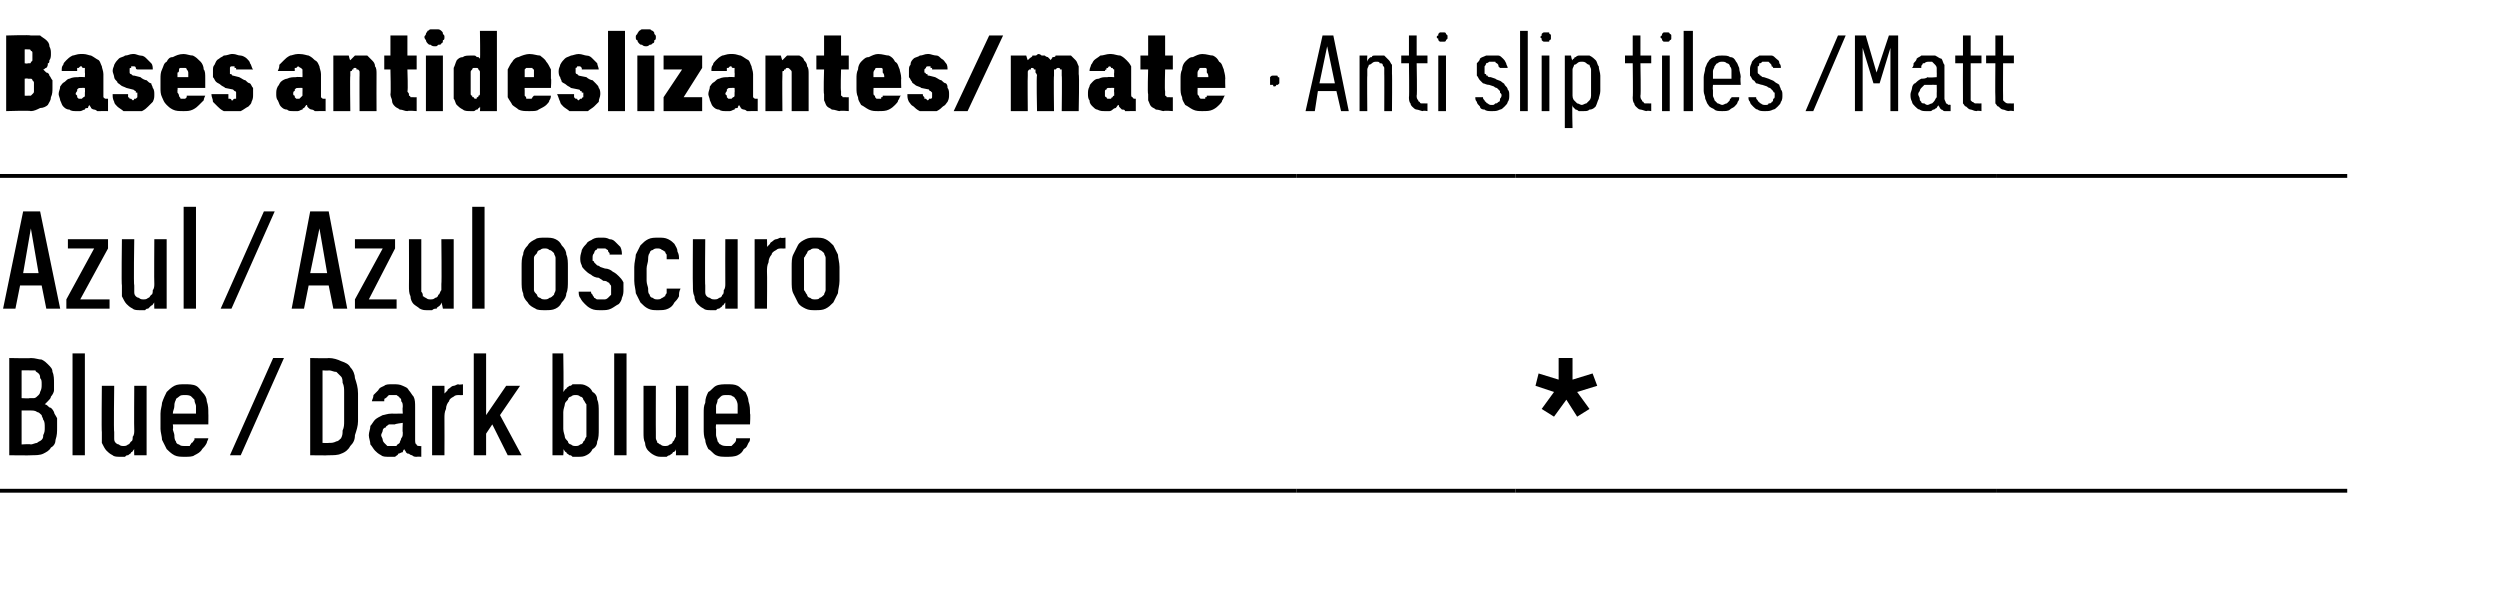 <?xml version="1.0" standalone="no"?>
<!DOCTYPE svg PUBLIC "-//W3C//DTD SVG 1.1//EN" "http://www.w3.org/Graphics/SVG/1.1/DTD/svg11.dtd">
<svg xmlns="http://www.w3.org/2000/svg" version="1.1" width="162px" height="39.2px" viewBox="0 -2 162 39.2" style="top:-2px">
  <desc>Bases antideslizantes/mate · Anti slip tiles /Matt</desc>
  <defs/>
  <g class="svg-tables">
    <g class="svg-table-background">
      <line x1="-1" y1="29.8" x2="84" y2="29.8" stroke="#000" stroke-width="0.25"/>
      <line x1="-1" y1="9.4" x2="84" y2="9.4" stroke="#000" stroke-width="0.25"/>
      <line x1="84" y1="29.8" x2="98.2" y2="29.8" stroke="#000" stroke-width="0.25"/>
      <line x1="84" y1="9.4" x2="98.2" y2="9.4" stroke="#000" stroke-width="0.25"/>
      <line x1="98.2" y1="29.8" x2="129.4" y2="29.8" stroke="#000" stroke-width="0.25"/>
      <line x1="98.2" y1="9.4" x2="129.4" y2="9.4" stroke="#000" stroke-width="0.25"/>
      <line x1="129.4" y1="29.8" x2="152.1" y2="29.8" stroke="#000" stroke-width="0.25"/>
      <line x1="129.4" y1="9.4" x2="152.1" y2="9.4" stroke="#000" stroke-width="0.25"/>
    </g>
  </g>
  <g id="Polygon628277">
    <path d="M 100.7 25 L 101.5 23.9 L 102.2 25 L 103 24.5 L 102.2 23.4 L 103.5 23 L 103.2 22.2 L 101.9 22.6 L 101.9 21.2 L 101 21.2 L 101 22.6 L 99.7 22.2 L 99.5 23 L 100.7 23.4 L 99.9 24.5 L 100.7 25 Z " stroke="none" fill="#000"/>
  </g>
  <g id="Polygon628276">
    <path d="M 0.6 27.5 C 0.6 27.5 2.02 27.52 2 27.5 C 2.3 27.5 2.6 27.5 2.8 27.4 C 3 27.3 3.2 27.2 3.3 27 C 3.5 26.9 3.6 26.7 3.6 26.5 C 3.7 26.2 3.7 26 3.7 25.7 C 3.7 25.5 3.7 25.3 3.7 25.1 C 3.6 24.9 3.5 24.8 3.5 24.7 C 3.4 24.5 3.3 24.4 3.2 24.4 C 3.1 24.3 3 24.2 2.9 24.2 C 3 24.1 3 24.1 3.1 24 C 3.2 23.9 3.3 23.8 3.3 23.7 C 3.4 23.6 3.5 23.4 3.5 23.3 C 3.5 23.2 3.5 23 3.5 22.8 C 3.5 22.6 3.5 22.3 3.4 22.1 C 3.4 21.9 3.3 21.8 3.1 21.6 C 3 21.5 2.9 21.4 2.7 21.3 C 2.5 21.3 2.3 21.2 2 21.2 C 2.02 21.23 0.6 21.2 0.6 21.2 L 0.6 27.5 Z M 1.4 26.8 L 1.4 24.6 C 1.4 24.6 1.97 24.59 2 24.6 C 2.1 24.6 2.3 24.6 2.4 24.7 C 2.5 24.7 2.6 24.8 2.7 24.9 C 2.7 25 2.8 25.1 2.8 25.2 C 2.9 25.3 2.9 25.5 2.9 25.7 C 2.9 25.9 2.9 26 2.8 26.2 C 2.8 26.3 2.8 26.4 2.7 26.5 C 2.6 26.6 2.5 26.6 2.4 26.7 C 2.3 26.7 2.1 26.8 2 26.8 C 1.97 26.76 1.4 26.8 1.4 26.8 Z M 1.4 23.8 L 1.4 22 C 1.4 22 1.95 21.99 1.9 22 C 2.1 22 2.2 22 2.3 22 C 2.3 22.1 2.4 22.1 2.5 22.2 C 2.6 22.3 2.6 22.4 2.6 22.5 C 2.7 22.6 2.7 22.7 2.7 22.9 C 2.7 23.1 2.7 23.2 2.6 23.4 C 2.6 23.5 2.5 23.6 2.5 23.6 C 2.4 23.7 2.3 23.8 2.2 23.8 C 2.1 23.8 2.1 23.8 1.9 23.8 C 1.95 23.83 1.4 23.8 1.4 23.8 Z M 4.7 27.5 L 5.5 27.5 L 5.5 20.9 L 4.7 20.9 L 4.7 27.5 Z M 7.8 27.6 C 7.9 27.6 8 27.6 8.1 27.6 C 8.2 27.5 8.2 27.5 8.3 27.5 C 8.4 27.4 8.5 27.4 8.5 27.3 C 8.6 27.3 8.6 27.2 8.7 27.1 C 8.68 27.12 8.7 27.5 8.7 27.5 L 9.5 27.5 L 9.5 23 L 8.7 23 C 8.7 23 8.68 25.87 8.7 25.9 C 8.7 26 8.7 26.2 8.6 26.3 C 8.6 26.4 8.6 26.6 8.5 26.6 C 8.4 26.7 8.4 26.8 8.3 26.8 C 8.2 26.9 8.1 26.9 8 26.9 C 7.9 26.9 7.8 26.9 7.7 26.8 C 7.6 26.8 7.5 26.7 7.5 26.7 C 7.4 26.6 7.4 26.5 7.4 26.4 C 7.4 26.3 7.4 26.1 7.4 26 C 7.36 26.01 7.4 23 7.4 23 L 6.6 23 C 6.6 23 6.57 26.01 6.6 26 C 6.6 26.3 6.6 26.5 6.6 26.7 C 6.7 26.9 6.8 27.1 6.9 27.2 C 7 27.3 7.1 27.4 7.3 27.5 C 7.4 27.6 7.6 27.6 7.8 27.6 Z M 12 27.6 C 12.2 27.6 12.5 27.6 12.6 27.5 C 12.8 27.4 13 27.3 13.1 27.1 C 13.2 27 13.3 26.9 13.4 26.7 C 13.4 26.6 13.5 26.5 13.5 26.4 C 13.5 26.4 12.6 26.4 12.6 26.4 C 12.6 26.4 12.6 26.5 12.6 26.5 C 12.5 26.6 12.5 26.7 12.4 26.7 C 12.4 26.8 12.3 26.8 12.3 26.9 C 12.2 26.9 12.1 26.9 12 26.9 C 11.8 26.9 11.7 26.9 11.6 26.8 C 11.5 26.8 11.4 26.7 11.4 26.6 C 11.3 26.5 11.3 26.3 11.3 26.2 C 11.3 26.1 11.2 25.9 11.2 25.8 C 11.24 25.77 11.2 25.5 11.2 25.5 L 13.5 25.5 C 13.5 25.5 13.51 24.78 13.5 24.8 C 13.5 24.5 13.5 24.3 13.4 24 C 13.4 23.8 13.3 23.6 13.1 23.4 C 13 23.3 12.9 23.1 12.7 23 C 12.5 22.9 12.2 22.9 12 22.9 C 11.7 22.9 11.5 22.9 11.3 23 C 11.1 23.1 10.9 23.3 10.8 23.4 C 10.7 23.6 10.6 23.8 10.5 24.1 C 10.5 24.3 10.4 24.5 10.4 24.8 C 10.4 24.8 10.4 25.8 10.4 25.8 C 10.4 26 10.5 26.3 10.5 26.5 C 10.6 26.7 10.7 26.9 10.8 27.1 C 10.9 27.2 11.1 27.4 11.3 27.5 C 11.5 27.6 11.7 27.6 12 27.6 Z M 12.7 24.8 C 12.7 24.8 11.2 24.8 11.2 24.8 C 11.2 24.6 11.3 24.5 11.3 24.3 C 11.3 24.2 11.3 24.1 11.4 23.9 C 11.4 23.8 11.5 23.8 11.6 23.7 C 11.7 23.6 11.8 23.6 12 23.6 C 12.1 23.6 12.3 23.6 12.4 23.7 C 12.4 23.7 12.5 23.8 12.6 23.9 C 12.6 24.1 12.7 24.2 12.7 24.3 C 12.7 24.5 12.7 24.6 12.7 24.8 Z M 14.9 27.5 L 15.6 27.5 L 18.4 21.2 L 17.7 21.2 L 14.9 27.5 Z M 20.1 27.5 C 20.1 27.5 21.31 27.52 21.3 27.5 C 21.6 27.5 21.9 27.5 22.1 27.4 C 22.4 27.3 22.6 27.1 22.7 26.9 C 22.9 26.7 23 26.5 23 26.2 C 23.1 25.9 23.2 25.6 23.2 25.3 C 23.2 25.3 23.2 23.5 23.2 23.5 C 23.2 23.1 23.1 22.8 23 22.5 C 23 22.3 22.9 22 22.7 21.8 C 22.6 21.6 22.4 21.5 22.1 21.4 C 21.9 21.3 21.6 21.2 21.3 21.2 C 21.31 21.23 20.1 21.2 20.1 21.2 L 20.1 27.5 Z M 20.9 26.7 L 20.9 22 C 20.9 22 21.31 22.03 21.3 22 C 21.5 22 21.6 22.1 21.8 22.1 C 21.9 22.2 22 22.3 22.1 22.4 C 22.2 22.5 22.2 22.7 22.2 22.8 C 22.3 23 22.3 23.2 22.3 23.4 C 22.3 23.4 22.3 25.3 22.3 25.3 C 22.3 25.5 22.3 25.7 22.2 25.9 C 22.2 26.1 22.2 26.2 22.1 26.4 C 22 26.5 21.9 26.6 21.8 26.6 C 21.6 26.7 21.5 26.7 21.3 26.7 C 21.31 26.72 20.9 26.7 20.9 26.7 Z M 27.3 27.6 L 27.3 26.9 C 27.3 26.9 27.22 26.92 27.2 26.9 C 27.1 26.9 27 26.9 27 26.8 C 26.9 26.8 26.9 26.6 26.9 26.5 C 26.9 26.5 26.9 24.4 26.9 24.4 C 26.9 24.1 26.9 23.9 26.8 23.7 C 26.7 23.6 26.6 23.4 26.5 23.3 C 26.4 23.1 26.3 23.1 26.1 23 C 25.9 22.9 25.7 22.9 25.5 22.9 C 25.5 22.9 25.4 22.9 25.4 22.9 C 25.2 22.9 25 22.9 24.9 23 C 24.7 23.1 24.6 23.1 24.5 23.3 C 24.4 23.4 24.3 23.5 24.2 23.6 C 24.2 23.8 24.1 23.9 24.1 24 C 24.1 24 24.9 24 24.9 24 C 24.9 24 24.9 23.9 24.9 23.9 C 24.9 23.8 25 23.8 25 23.8 C 25.1 23.7 25.1 23.7 25.2 23.6 C 25.2 23.6 25.3 23.6 25.4 23.6 C 25.4 23.6 25.5 23.6 25.5 23.6 C 25.6 23.6 25.7 23.6 25.7 23.6 C 25.8 23.7 25.9 23.7 25.9 23.8 C 26 23.8 26 23.9 26 24 C 26.1 24.1 26.1 24.2 26.1 24.4 C 26.07 24.36 26.1 24.8 26.1 24.8 C 26.1 24.8 25.37 24.81 25.4 24.8 C 25.1 24.8 24.9 24.9 24.8 24.9 C 24.6 25 24.4 25.1 24.3 25.2 C 24.2 25.3 24.1 25.5 24 25.6 C 24 25.8 23.9 26 23.9 26.2 C 23.9 26.4 24 26.6 24 26.8 C 24.1 26.9 24.2 27.1 24.3 27.2 C 24.4 27.3 24.5 27.4 24.7 27.5 C 24.8 27.6 25 27.6 25.2 27.6 C 25.2 27.6 25.3 27.6 25.3 27.6 C 25.4 27.6 25.5 27.6 25.6 27.6 C 25.7 27.5 25.8 27.5 25.8 27.4 C 25.9 27.4 26 27.3 26.1 27.3 C 26.1 27.2 26.2 27.1 26.2 27.1 C 26.2 27.2 26.3 27.2 26.3 27.3 C 26.4 27.4 26.4 27.4 26.5 27.4 C 26.6 27.5 26.7 27.5 26.7 27.5 C 26.8 27.6 26.9 27.6 27 27.6 C 27.05 27.58 27.3 27.6 27.3 27.6 Z M 26.1 25.4 C 26.1 25.4 26.07 26.03 26.1 26 C 26.1 26.2 26.1 26.3 26 26.4 C 26 26.5 25.9 26.6 25.9 26.7 C 25.8 26.8 25.7 26.8 25.7 26.9 C 25.6 26.9 25.5 26.9 25.4 26.9 C 25.4 26.9 25.3 26.9 25.3 26.9 C 25.3 26.9 25.2 26.9 25.1 26.9 C 25 26.8 25 26.8 24.9 26.7 C 24.9 26.7 24.8 26.6 24.8 26.5 C 24.8 26.4 24.7 26.3 24.7 26.2 C 24.7 26.1 24.8 26 24.8 25.9 C 24.8 25.8 24.9 25.7 25 25.7 C 25 25.6 25.1 25.6 25.2 25.5 C 25.3 25.5 25.4 25.5 25.6 25.5 C 25.56 25.47 26.1 25.4 26.1 25.4 Z M 28 27.5 L 28.8 27.5 C 28.8 27.5 28.81 25.11 28.8 25.1 C 28.8 24.9 28.8 24.7 28.9 24.5 C 28.9 24.3 29 24.1 29.1 24 C 29.1 23.9 29.2 23.8 29.4 23.7 C 29.5 23.6 29.6 23.6 29.8 23.6 C 29.76 23.61 30 23.6 30 23.6 L 30 22.9 C 30 22.9 29.72 22.95 29.7 22.9 C 29.6 22.9 29.5 23 29.4 23 C 29.3 23 29.2 23.1 29.2 23.1 C 29.1 23.2 29 23.2 29 23.3 C 28.9 23.4 28.9 23.4 28.8 23.5 C 28.81 23.5 28.8 23 28.8 23 L 28 23 L 28 27.5 Z M 30.7 27.5 L 31.5 27.5 L 31.5 26.1 L 31.9 25.5 L 32.9 27.5 L 33.8 27.5 L 32.4 24.9 L 33.7 23 L 32.8 23 L 31.5 24.9 L 31.5 20.9 L 30.7 20.9 L 30.7 27.5 Z M 37.4 27.6 C 37.7 27.6 37.8 27.6 38 27.5 C 38.2 27.4 38.3 27.3 38.4 27.1 C 38.6 27 38.7 26.8 38.7 26.6 C 38.8 26.4 38.8 26.1 38.8 25.8 C 38.8 25.8 38.8 24.7 38.8 24.7 C 38.8 24.4 38.8 24.1 38.7 23.9 C 38.7 23.7 38.6 23.5 38.4 23.4 C 38.3 23.2 38.2 23.1 38 23 C 37.8 22.9 37.7 22.9 37.5 22.9 C 37.3 22.9 37.2 22.9 37.1 22.9 C 37 23 37 23 36.9 23 C 36.8 23.1 36.7 23.1 36.7 23.2 C 36.6 23.2 36.6 23.3 36.5 23.4 C 36.54 23.35 36.5 20.9 36.5 20.9 L 35.8 20.9 L 35.8 27.5 L 36.5 27.5 C 36.5 27.5 36.54 27.15 36.5 27.1 C 36.6 27.2 36.6 27.3 36.7 27.3 C 36.7 27.4 36.8 27.4 36.9 27.5 C 37 27.5 37 27.5 37.1 27.6 C 37.2 27.6 37.3 27.6 37.4 27.6 Z M 37.3 26.9 C 37.2 26.9 37.1 26.9 37 26.8 C 36.9 26.8 36.8 26.7 36.8 26.6 C 36.7 26.5 36.6 26.4 36.6 26.3 C 36.6 26.2 36.5 26 36.5 25.8 C 36.5 25.8 36.5 24.7 36.5 24.7 C 36.5 24.5 36.6 24.3 36.6 24.2 C 36.6 24.1 36.7 24 36.8 23.9 C 36.8 23.8 36.9 23.7 37 23.7 C 37.1 23.6 37.2 23.6 37.3 23.6 C 37.4 23.6 37.5 23.6 37.6 23.7 C 37.7 23.7 37.8 23.8 37.8 23.9 C 37.9 24 37.9 24.1 38 24.2 C 38 24.3 38 24.5 38 24.7 C 38 24.7 38 25.8 38 25.8 C 38 26 38 26.2 38 26.3 C 37.9 26.4 37.9 26.6 37.8 26.6 C 37.8 26.7 37.7 26.8 37.6 26.8 C 37.5 26.9 37.4 26.9 37.3 26.9 Z M 39.8 27.5 L 40.6 27.5 L 40.6 20.9 L 39.8 20.9 L 39.8 27.5 Z M 42.9 27.6 C 43 27.6 43.1 27.6 43.2 27.6 C 43.3 27.5 43.4 27.5 43.4 27.5 C 43.5 27.4 43.6 27.4 43.6 27.3 C 43.7 27.3 43.8 27.2 43.8 27.1 C 43.81 27.12 43.8 27.5 43.8 27.5 L 44.6 27.5 L 44.6 23 L 43.8 23 C 43.8 23 43.81 25.87 43.8 25.9 C 43.8 26 43.8 26.2 43.8 26.3 C 43.7 26.4 43.7 26.6 43.6 26.6 C 43.6 26.7 43.5 26.8 43.4 26.8 C 43.3 26.9 43.2 26.9 43.1 26.9 C 43 26.9 42.9 26.9 42.8 26.8 C 42.7 26.8 42.7 26.7 42.6 26.7 C 42.6 26.6 42.5 26.5 42.5 26.4 C 42.5 26.3 42.5 26.1 42.5 26 C 42.49 26.01 42.5 23 42.5 23 L 41.7 23 C 41.7 23 41.7 26.01 41.7 26 C 41.7 26.3 41.7 26.5 41.8 26.7 C 41.8 26.9 41.9 27.1 42 27.2 C 42.1 27.3 42.2 27.4 42.4 27.5 C 42.6 27.6 42.7 27.6 42.9 27.6 Z M 47.1 27.6 C 47.3 27.6 47.6 27.6 47.8 27.5 C 48 27.4 48.1 27.3 48.2 27.1 C 48.4 27 48.4 26.9 48.5 26.7 C 48.6 26.6 48.6 26.5 48.6 26.4 C 48.6 26.4 47.7 26.4 47.7 26.4 C 47.7 26.4 47.7 26.5 47.7 26.5 C 47.7 26.6 47.6 26.7 47.6 26.7 C 47.5 26.8 47.5 26.8 47.4 26.9 C 47.3 26.9 47.2 26.9 47.1 26.9 C 47 26.9 46.8 26.9 46.7 26.8 C 46.6 26.8 46.6 26.7 46.5 26.6 C 46.5 26.5 46.4 26.3 46.4 26.2 C 46.4 26.1 46.4 25.9 46.4 25.8 C 46.37 25.77 46.4 25.5 46.4 25.5 L 48.6 25.5 C 48.6 25.5 48.64 24.78 48.6 24.8 C 48.6 24.5 48.6 24.3 48.5 24 C 48.5 23.8 48.4 23.6 48.3 23.4 C 48.1 23.3 48 23.1 47.8 23 C 47.6 22.9 47.4 22.9 47.1 22.9 C 46.9 22.9 46.6 22.9 46.4 23 C 46.2 23.1 46.1 23.3 45.9 23.4 C 45.8 23.6 45.7 23.8 45.7 24.1 C 45.6 24.3 45.6 24.5 45.6 24.8 C 45.6 24.8 45.6 25.8 45.6 25.8 C 45.6 26 45.6 26.3 45.7 26.5 C 45.7 26.7 45.8 26.9 45.9 27.1 C 46.1 27.2 46.2 27.4 46.4 27.5 C 46.6 27.6 46.8 27.6 47.1 27.6 Z M 47.8 24.8 C 47.8 24.8 46.4 24.8 46.4 24.8 C 46.4 24.6 46.4 24.5 46.4 24.3 C 46.4 24.2 46.5 24.1 46.5 23.9 C 46.6 23.8 46.6 23.8 46.7 23.7 C 46.8 23.6 46.9 23.6 47.1 23.6 C 47.3 23.6 47.4 23.6 47.5 23.7 C 47.6 23.7 47.6 23.8 47.7 23.9 C 47.8 24.1 47.8 24.2 47.8 24.3 C 47.8 24.5 47.8 24.6 47.8 24.8 Z " stroke="none" fill="#000"/>
  </g>
  <g id="Polygon628275">
    <path d="M 2.7 16.5 L 3 18 L 3.9 18 L 2.6 11.7 L 1.5 11.7 L 0.2 18 L 1 18 L 1.3 16.5 L 2.7 16.5 Z M 2.5 15.7 L 1.5 15.7 L 2 12.8 L 2.5 15.7 Z M 4.3 18 L 7.1 18 L 7.1 17.4 L 5.2 17.4 L 7 14.1 L 7 13.5 L 4.4 13.5 L 4.4 14.1 L 6.1 14.1 L 4.3 17.4 L 4.3 18 Z M 9.1 18.1 C 9.2 18.1 9.3 18.1 9.4 18.1 C 9.5 18 9.5 18 9.6 18 C 9.7 17.9 9.7 17.9 9.8 17.8 C 9.9 17.8 9.9 17.7 10 17.6 C 9.98 17.62 10 18 10 18 L 10.8 18 L 10.8 13.5 L 10 13.5 C 10 13.5 9.98 16.37 10 16.4 C 10 16.5 10 16.7 9.9 16.8 C 9.9 16.9 9.9 17.1 9.8 17.1 C 9.7 17.2 9.7 17.3 9.6 17.3 C 9.5 17.4 9.4 17.4 9.3 17.4 C 9.2 17.4 9.1 17.4 9 17.3 C 8.9 17.3 8.8 17.2 8.8 17.2 C 8.7 17.1 8.7 17 8.7 16.9 C 8.7 16.8 8.7 16.6 8.7 16.5 C 8.65 16.51 8.7 13.5 8.7 13.5 L 7.9 13.5 C 7.9 13.5 7.86 16.51 7.9 16.5 C 7.9 16.8 7.9 17 7.9 17.2 C 8 17.4 8.1 17.6 8.2 17.7 C 8.3 17.8 8.4 17.9 8.6 18 C 8.7 18.1 8.9 18.1 9.1 18.1 Z M 11.9 18 L 12.7 18 L 12.7 11.4 L 11.9 11.4 L 11.9 18 Z M 14.3 18 L 15 18 L 17.8 11.7 L 17.1 11.7 L 14.3 18 Z M 21.3 16.5 L 21.6 18 L 22.5 18 L 21.3 11.7 L 20.1 11.7 L 18.9 18 L 19.7 18 L 20 16.5 L 21.3 16.5 Z M 21.2 15.7 L 20.1 15.7 L 20.7 12.8 L 21.2 15.7 Z M 23 18 L 25.7 18 L 25.7 17.4 L 23.9 17.4 L 25.6 14.1 L 25.6 13.5 L 23 13.5 L 23 14.1 L 24.8 14.1 L 23 17.4 L 23 18 Z M 27.7 18.1 C 27.8 18.1 27.9 18.1 28 18.1 C 28.1 18 28.2 18 28.3 18 C 28.3 17.9 28.4 17.9 28.5 17.8 C 28.5 17.8 28.6 17.7 28.6 17.6 C 28.63 17.62 28.7 18 28.7 18 L 29.4 18 L 29.4 13.5 L 28.6 13.5 C 28.6 13.5 28.63 16.37 28.6 16.4 C 28.6 16.5 28.6 16.7 28.6 16.8 C 28.5 16.9 28.5 17.1 28.4 17.1 C 28.4 17.2 28.3 17.3 28.2 17.3 C 28.1 17.4 28 17.4 27.9 17.4 C 27.8 17.4 27.7 17.4 27.6 17.3 C 27.5 17.3 27.5 17.2 27.4 17.2 C 27.4 17.1 27.4 17 27.3 16.9 C 27.3 16.8 27.3 16.6 27.3 16.5 C 27.3 16.51 27.3 13.5 27.3 13.5 L 26.5 13.5 C 26.5 13.5 26.51 16.51 26.5 16.5 C 26.5 16.8 26.5 17 26.6 17.2 C 26.6 17.4 26.7 17.6 26.8 17.7 C 26.9 17.8 27.1 17.9 27.2 18 C 27.4 18.1 27.5 18.1 27.7 18.1 Z M 30.6 18 L 31.4 18 L 31.4 11.4 L 30.6 11.4 L 30.6 18 Z M 35.3 18.1 C 35.6 18.1 35.8 18.1 36 18 C 36.2 17.9 36.3 17.8 36.4 17.6 C 36.6 17.4 36.7 17.2 36.7 17 C 36.8 16.8 36.8 16.5 36.8 16.2 C 36.8 16.2 36.8 15.3 36.8 15.3 C 36.8 15 36.8 14.7 36.7 14.5 C 36.7 14.3 36.6 14.1 36.4 13.9 C 36.3 13.7 36.2 13.6 36 13.5 C 35.8 13.4 35.6 13.4 35.3 13.4 C 35.1 13.4 34.8 13.4 34.7 13.5 C 34.5 13.6 34.3 13.7 34.2 13.9 C 34 14.1 33.9 14.3 33.9 14.5 C 33.8 14.7 33.8 15 33.8 15.3 C 33.8 15.3 33.8 16.2 33.8 16.2 C 33.8 16.5 33.8 16.8 33.9 17 C 33.9 17.2 34 17.4 34.2 17.6 C 34.3 17.8 34.5 17.9 34.7 18 C 34.8 18.1 35.1 18.1 35.3 18.1 Z M 35.3 17.4 C 35.2 17.4 35.1 17.4 35 17.3 C 34.9 17.3 34.8 17.2 34.8 17.1 C 34.7 17 34.6 16.9 34.6 16.8 C 34.6 16.6 34.6 16.5 34.6 16.3 C 34.6 16.3 34.6 15.2 34.6 15.2 C 34.6 15 34.6 14.9 34.6 14.7 C 34.6 14.6 34.7 14.5 34.8 14.4 C 34.8 14.3 34.9 14.2 35 14.2 C 35.1 14.1 35.2 14.1 35.3 14.1 C 35.4 14.1 35.5 14.1 35.6 14.2 C 35.7 14.2 35.8 14.3 35.9 14.4 C 35.9 14.5 36 14.6 36 14.7 C 36 14.9 36 15 36 15.2 C 36 15.2 36 16.3 36 16.3 C 36 16.5 36 16.6 36 16.8 C 36 16.9 35.9 17 35.9 17.1 C 35.8 17.2 35.7 17.3 35.6 17.3 C 35.5 17.4 35.4 17.4 35.3 17.4 Z M 38.9 18.1 C 38.9 18.1 39 18.1 39 18.1 C 39.2 18.1 39.4 18.1 39.6 18 C 39.8 17.9 39.9 17.8 40.1 17.7 C 40.2 17.6 40.3 17.4 40.3 17.3 C 40.4 17.1 40.4 16.9 40.4 16.8 C 40.4 16.6 40.4 16.4 40.4 16.3 C 40.3 16.1 40.2 16 40.1 15.9 C 40 15.8 39.9 15.7 39.7 15.6 C 39.6 15.5 39.4 15.4 39.2 15.4 C 39.2 15.4 38.9 15.3 38.9 15.3 C 38.8 15.2 38.7 15.2 38.7 15.2 C 38.6 15.1 38.6 15.1 38.5 15 C 38.5 15 38.5 14.9 38.4 14.9 C 38.4 14.8 38.4 14.8 38.4 14.7 C 38.4 14.6 38.4 14.5 38.5 14.4 C 38.5 14.4 38.5 14.3 38.6 14.2 C 38.6 14.2 38.7 14.2 38.7 14.1 C 38.8 14.1 38.9 14.1 38.9 14.1 C 38.9 14.1 39 14.1 39 14.1 C 39.1 14.1 39.1 14.1 39.2 14.1 C 39.3 14.1 39.3 14.2 39.4 14.2 C 39.4 14.3 39.4 14.3 39.5 14.4 C 39.5 14.4 39.5 14.5 39.5 14.5 C 39.5 14.5 40.3 14.5 40.3 14.5 C 40.3 14.4 40.3 14.2 40.2 14 C 40.1 13.9 40 13.8 39.9 13.7 C 39.8 13.6 39.7 13.5 39.5 13.5 C 39.3 13.4 39.2 13.4 39 13.4 C 39 13.4 38.9 13.4 38.9 13.4 C 38.7 13.4 38.6 13.4 38.4 13.5 C 38.3 13.6 38.1 13.6 38 13.8 C 37.9 13.9 37.8 14 37.7 14.2 C 37.7 14.3 37.6 14.5 37.6 14.7 C 37.6 14.9 37.6 15 37.7 15.2 C 37.7 15.3 37.8 15.4 37.9 15.5 C 38 15.6 38.1 15.7 38.3 15.8 C 38.4 15.9 38.6 16 38.8 16 C 38.8 16 39.1 16.2 39.1 16.2 C 39.2 16.2 39.3 16.2 39.4 16.3 C 39.4 16.3 39.5 16.3 39.5 16.4 C 39.6 16.5 39.6 16.5 39.6 16.6 C 39.6 16.6 39.6 16.7 39.6 16.8 C 39.6 16.9 39.6 17 39.6 17.1 C 39.6 17.1 39.5 17.2 39.4 17.3 C 39.4 17.3 39.3 17.4 39.2 17.4 C 39.2 17.4 39.1 17.4 39 17.4 C 39 17.4 38.9 17.4 38.9 17.4 C 38.8 17.4 38.8 17.4 38.7 17.4 C 38.6 17.4 38.6 17.3 38.5 17.3 C 38.5 17.2 38.4 17.2 38.4 17.1 C 38.3 17 38.3 17 38.3 16.9 C 38.3 16.9 37.5 16.9 37.5 16.9 C 37.5 17 37.5 17.2 37.6 17.3 C 37.7 17.5 37.8 17.6 37.9 17.7 C 38 17.8 38.1 17.9 38.3 18 C 38.5 18.1 38.7 18.1 38.9 18.1 Z M 42.6 18.1 C 42.9 18.1 43.1 18.1 43.3 18 C 43.5 17.9 43.6 17.8 43.7 17.6 C 43.8 17.5 43.9 17.4 44 17.2 C 44 17 44 16.9 44.1 16.7 C 44.1 16.7 43.2 16.7 43.2 16.7 C 43.2 16.8 43.2 16.9 43.2 17 C 43.2 17 43.1 17.1 43.1 17.2 C 43 17.2 43 17.3 42.9 17.3 C 42.8 17.4 42.7 17.4 42.6 17.4 C 42.5 17.4 42.4 17.4 42.3 17.3 C 42.2 17.3 42.1 17.2 42.1 17.1 C 42 17 42 16.9 42 16.7 C 42 16.6 41.9 16.4 41.9 16.2 C 41.9 16.2 41.9 15.4 41.9 15.4 C 41.9 15.2 42 15 42 14.8 C 42 14.7 42 14.5 42.1 14.4 C 42.1 14.3 42.2 14.2 42.3 14.2 C 42.4 14.1 42.5 14.1 42.6 14.1 C 42.7 14.1 42.8 14.1 42.9 14.2 C 43 14.2 43 14.3 43.1 14.3 C 43.1 14.4 43.2 14.5 43.2 14.5 C 43.2 14.6 43.2 14.7 43.2 14.8 C 43.2 14.8 44 14.8 44 14.8 C 44 14.6 44 14.5 43.9 14.3 C 43.9 14.1 43.8 14 43.7 13.8 C 43.6 13.7 43.5 13.6 43.3 13.5 C 43.1 13.4 42.9 13.4 42.7 13.4 C 42.4 13.4 42.2 13.4 42 13.5 C 41.8 13.6 41.7 13.7 41.5 13.9 C 41.4 14.1 41.3 14.3 41.2 14.5 C 41.2 14.7 41.1 15 41.1 15.3 C 41.1 15.3 41.1 16.2 41.1 16.2 C 41.1 16.5 41.2 16.8 41.2 17 C 41.3 17.2 41.4 17.4 41.5 17.6 C 41.7 17.8 41.8 17.9 42 18 C 42.2 18.1 42.4 18.1 42.6 18.1 Z M 46.1 18.1 C 46.2 18.1 46.3 18.1 46.4 18.1 C 46.5 18 46.5 18 46.6 18 C 46.7 17.9 46.8 17.9 46.8 17.8 C 46.9 17.8 46.9 17.7 47 17.6 C 46.99 17.62 47 18 47 18 L 47.8 18 L 47.8 13.5 L 47 13.5 C 47 13.5 46.99 16.37 47 16.4 C 47 16.5 47 16.7 46.9 16.8 C 46.9 16.9 46.9 17.1 46.8 17.1 C 46.8 17.2 46.7 17.3 46.6 17.3 C 46.5 17.4 46.4 17.4 46.3 17.4 C 46.2 17.4 46.1 17.4 46 17.3 C 45.9 17.3 45.8 17.2 45.8 17.2 C 45.7 17.1 45.7 17 45.7 16.9 C 45.7 16.8 45.7 16.6 45.7 16.5 C 45.67 16.51 45.7 13.5 45.7 13.5 L 44.9 13.5 C 44.9 13.5 44.88 16.51 44.9 16.5 C 44.9 16.8 44.9 17 45 17.2 C 45 17.4 45.1 17.6 45.2 17.7 C 45.3 17.8 45.4 17.9 45.6 18 C 45.7 18.1 45.9 18.1 46.1 18.1 Z M 48.9 18 L 49.7 18 C 49.7 18 49.72 15.61 49.7 15.6 C 49.7 15.4 49.7 15.2 49.8 15 C 49.8 14.8 49.9 14.6 50 14.5 C 50 14.4 50.1 14.3 50.3 14.2 C 50.4 14.1 50.5 14.1 50.7 14.1 C 50.66 14.11 50.9 14.1 50.9 14.1 L 50.9 13.4 C 50.9 13.4 50.62 13.45 50.6 13.4 C 50.5 13.4 50.4 13.5 50.3 13.5 C 50.2 13.5 50.1 13.6 50.1 13.6 C 50 13.7 49.9 13.7 49.9 13.8 C 49.8 13.9 49.8 13.9 49.7 14 C 49.72 14 49.7 13.5 49.7 13.5 L 48.9 13.5 L 48.9 18 Z M 52.8 18.1 C 53.1 18.1 53.3 18.1 53.5 18 C 53.7 17.9 53.8 17.8 54 17.6 C 54.1 17.4 54.2 17.2 54.3 17 C 54.3 16.8 54.4 16.5 54.4 16.2 C 54.4 16.2 54.4 15.3 54.4 15.3 C 54.4 15 54.3 14.7 54.3 14.5 C 54.2 14.3 54.1 14.1 54 13.9 C 53.8 13.7 53.7 13.6 53.5 13.5 C 53.3 13.4 53.1 13.4 52.8 13.4 C 52.6 13.4 52.4 13.4 52.2 13.5 C 52 13.6 51.8 13.7 51.7 13.9 C 51.6 14.1 51.5 14.3 51.4 14.5 C 51.3 14.7 51.3 15 51.3 15.3 C 51.3 15.3 51.3 16.2 51.3 16.2 C 51.3 16.5 51.3 16.8 51.4 17 C 51.5 17.2 51.6 17.4 51.7 17.6 C 51.8 17.8 52 17.9 52.2 18 C 52.4 18.1 52.6 18.1 52.8 18.1 Z M 52.8 17.4 C 52.7 17.4 52.6 17.4 52.5 17.3 C 52.4 17.3 52.3 17.2 52.3 17.1 C 52.2 17 52.2 16.9 52.1 16.8 C 52.1 16.6 52.1 16.5 52.1 16.3 C 52.1 16.3 52.1 15.2 52.1 15.2 C 52.1 15 52.1 14.9 52.1 14.7 C 52.2 14.6 52.2 14.5 52.3 14.4 C 52.3 14.3 52.4 14.2 52.5 14.2 C 52.6 14.1 52.7 14.1 52.8 14.1 C 52.9 14.1 53.1 14.1 53.1 14.2 C 53.2 14.2 53.3 14.3 53.4 14.4 C 53.4 14.5 53.5 14.6 53.5 14.7 C 53.5 14.9 53.5 15 53.5 15.2 C 53.5 15.2 53.5 16.3 53.5 16.3 C 53.5 16.5 53.5 16.6 53.5 16.8 C 53.5 16.9 53.4 17 53.4 17.1 C 53.3 17.2 53.2 17.3 53.1 17.3 C 53.1 17.4 52.9 17.4 52.8 17.4 Z " stroke="none" fill="#000"/>
  </g>
  <g id="Polygon628274">
    <path d="M 0.4 5.2 C 0.4 5.2 1.98 5.15 2 5.2 C 2.2 5.2 2.4 5.1 2.6 5 C 2.8 5 3 4.9 3.1 4.8 C 3.2 4.6 3.3 4.5 3.3 4.3 C 3.4 4.1 3.4 3.9 3.4 3.7 C 3.4 3.5 3.4 3.4 3.4 3.2 C 3.3 3.1 3.3 3 3.2 2.9 C 3.2 2.8 3.1 2.7 3 2.7 C 2.9 2.6 2.9 2.6 2.8 2.5 C 2.9 2.5 2.9 2.4 3 2.4 C 3.1 2.3 3.1 2.2 3.1 2.1 C 3.2 2.1 3.2 2 3.2 1.9 C 3.3 1.8 3.3 1.6 3.3 1.5 C 3.3 1.3 3.3 1.2 3.2 1 C 3.2 0.8 3.1 0.7 3 0.6 C 2.9 0.5 2.7 0.4 2.6 0.3 C 2.4 0.3 2.2 0.3 2 0.3 C 1.97 0.25 0.4 0.3 0.4 0.3 L 0.4 5.2 Z M 1.6 4.2 L 1.6 3.1 C 1.6 3.1 1.81 3.06 1.8 3.1 C 1.9 3.1 2 3.1 2 3.1 C 2.1 3.1 2.1 3.2 2.1 3.2 C 2.2 3.3 2.2 3.3 2.2 3.4 C 2.2 3.5 2.2 3.5 2.2 3.6 C 2.2 3.7 2.2 3.8 2.2 3.9 C 2.2 4 2.2 4 2.1 4.1 C 2.1 4.1 2.1 4.1 2 4.2 C 2 4.2 1.9 4.2 1.8 4.2 C 1.81 4.21 1.6 4.2 1.6 4.2 Z M 1.6 2.1 L 1.6 1.2 C 1.6 1.2 1.79 1.19 1.8 1.2 C 1.8 1.2 1.9 1.2 1.9 1.2 C 2 1.2 2 1.3 2 1.3 C 2.1 1.3 2.1 1.4 2.1 1.4 C 2.1 1.5 2.1 1.6 2.1 1.7 C 2.1 1.7 2.1 1.8 2.1 1.9 C 2.1 1.9 2.1 2 2 2 C 2 2.1 2 2.1 1.9 2.1 C 1.9 2.1 1.8 2.1 1.8 2.1 C 1.78 2.14 1.6 2.1 1.6 2.1 Z M 7 5.2 L 7 4.4 C 7 4.4 6.9 4.39 6.9 4.4 C 6.8 4.4 6.8 4.4 6.7 4.3 C 6.7 4.3 6.7 4.2 6.7 4.1 C 6.7 4.1 6.7 2.8 6.7 2.8 C 6.7 2.6 6.6 2.4 6.6 2.3 C 6.5 2.1 6.5 2 6.4 1.9 C 6.2 1.8 6.1 1.7 5.9 1.6 C 5.8 1.6 5.6 1.5 5.4 1.5 C 5.4 1.5 5.2 1.5 5.2 1.5 C 5 1.5 4.8 1.6 4.7 1.6 C 4.5 1.7 4.4 1.8 4.3 1.9 C 4.2 2 4.1 2.1 4.1 2.2 C 4 2.3 4 2.4 4 2.6 C 4 2.6 5 2.6 5 2.6 C 5 2.6 5 2.5 5 2.5 C 5 2.5 5 2.4 5 2.4 C 5.1 2.4 5.1 2.4 5.1 2.4 C 5.1 2.4 5.2 2.3 5.2 2.3 C 5.2 2.3 5.3 2.3 5.3 2.3 C 5.3 2.3 5.3 2.4 5.4 2.4 C 5.4 2.4 5.4 2.4 5.5 2.4 C 5.5 2.5 5.5 2.5 5.5 2.5 C 5.5 2.6 5.5 2.6 5.5 2.7 C 5.52 2.71 5.5 3 5.5 3 C 5.5 3 5.1 2.97 5.1 3 C 4.9 3 4.7 3 4.5 3.1 C 4.4 3.1 4.3 3.2 4.2 3.3 C 4 3.4 4 3.5 3.9 3.6 C 3.9 3.8 3.8 3.9 3.8 4.1 C 3.8 4.2 3.9 4.4 3.9 4.5 C 4 4.7 4 4.8 4.1 4.9 C 4.2 5 4.3 5.1 4.5 5.1 C 4.6 5.2 4.8 5.2 4.9 5.2 C 4.9 5.2 5 5.2 5 5.2 C 5.1 5.2 5.2 5.2 5.2 5.2 C 5.3 5.2 5.4 5.1 5.5 5.1 C 5.5 5 5.6 5 5.7 5 C 5.7 4.9 5.8 4.8 5.8 4.8 C 5.8 4.9 5.9 4.9 5.9 5 C 5.9 5 6 5.1 6.1 5.1 C 6.1 5.1 6.2 5.1 6.3 5.2 C 6.4 5.2 6.4 5.2 6.5 5.2 C 6.53 5.19 7 5.2 7 5.2 Z M 5.5 3.7 C 5.5 3.7 5.52 3.98 5.5 4 C 5.5 4 5.5 4.1 5.5 4.2 C 5.5 4.2 5.5 4.3 5.4 4.3 C 5.4 4.3 5.4 4.3 5.3 4.4 C 5.3 4.4 5.3 4.4 5.2 4.4 C 5.2 4.4 5.2 4.4 5.2 4.4 C 5.2 4.4 5.1 4.4 5.1 4.4 C 5.1 4.4 5 4.3 5 4.3 C 5 4.3 5 4.3 5 4.2 C 5 4.2 4.9 4.1 4.9 4.1 C 4.9 4 5 3.9 5 3.9 C 5 3.8 5 3.8 5 3.8 C 5.1 3.7 5.1 3.7 5.2 3.7 C 5.2 3.7 5.3 3.7 5.3 3.7 C 5.32 3.68 5.5 3.7 5.5 3.7 Z M 8.6 5.2 C 8.6 5.2 8.7 5.2 8.7 5.2 C 8.9 5.2 9 5.2 9.2 5.2 C 9.4 5.1 9.5 5 9.6 4.9 C 9.7 4.8 9.8 4.7 9.9 4.6 C 10 4.4 10 4.3 10 4.1 C 10 4 10 3.8 9.9 3.7 C 9.9 3.6 9.8 3.5 9.8 3.4 C 9.7 3.4 9.6 3.3 9.5 3.2 C 9.4 3.2 9.2 3.1 9.1 3 C 9.1 3 8.7 2.9 8.7 2.9 C 8.6 2.9 8.6 2.9 8.5 2.8 C 8.5 2.8 8.5 2.8 8.5 2.8 C 8.4 2.8 8.4 2.7 8.4 2.7 C 8.4 2.7 8.4 2.6 8.4 2.6 C 8.4 2.5 8.4 2.5 8.4 2.5 C 8.4 2.4 8.4 2.4 8.5 2.4 C 8.5 2.4 8.5 2.3 8.5 2.3 C 8.6 2.3 8.6 2.3 8.6 2.3 C 8.6 2.3 8.7 2.3 8.7 2.3 C 8.7 2.3 8.7 2.3 8.7 2.3 C 8.8 2.3 8.8 2.4 8.8 2.4 C 8.8 2.4 8.8 2.4 8.8 2.4 C 8.8 2.5 8.9 2.5 8.9 2.5 C 8.9 2.5 9.9 2.5 9.9 2.5 C 9.9 2.4 9.9 2.2 9.8 2.1 C 9.7 2 9.6 1.9 9.5 1.8 C 9.4 1.7 9.3 1.6 9.1 1.6 C 9 1.6 8.8 1.5 8.7 1.5 C 8.7 1.5 8.6 1.5 8.6 1.5 C 8.4 1.5 8.3 1.6 8.1 1.6 C 8 1.7 7.8 1.7 7.7 1.8 C 7.6 1.9 7.5 2 7.4 2.2 C 7.4 2.3 7.3 2.4 7.3 2.6 C 7.3 2.7 7.4 2.9 7.4 3 C 7.4 3.1 7.5 3.2 7.6 3.3 C 7.6 3.4 7.7 3.4 7.8 3.5 C 7.9 3.6 8 3.6 8.2 3.7 C 8.2 3.7 8.6 3.8 8.6 3.8 C 8.7 3.8 8.7 3.9 8.8 3.9 C 8.8 3.9 8.8 3.9 8.8 4 C 8.9 4 8.9 4 8.9 4 C 8.9 4.1 8.9 4.1 8.9 4.2 C 8.9 4.2 8.9 4.2 8.9 4.3 C 8.9 4.3 8.8 4.4 8.8 4.4 C 8.8 4.4 8.8 4.4 8.7 4.4 C 8.7 4.4 8.7 4.5 8.6 4.5 C 8.6 4.5 8.6 4.5 8.6 4.5 C 8.6 4.5 8.5 4.4 8.5 4.4 C 8.5 4.4 8.4 4.4 8.4 4.4 C 8.4 4.4 8.4 4.3 8.3 4.3 C 8.3 4.2 8.3 4.2 8.3 4.1 C 8.3 4.1 7.3 4.1 7.3 4.1 C 7.3 4.3 7.3 4.4 7.4 4.6 C 7.4 4.7 7.5 4.8 7.6 4.9 C 7.7 5 7.9 5.1 8 5.2 C 8.2 5.2 8.4 5.2 8.6 5.2 Z M 11.9 5.2 C 12.1 5.2 12.3 5.2 12.5 5.1 C 12.7 5 12.8 4.9 12.9 4.8 C 13 4.7 13.1 4.6 13.2 4.5 C 13.2 4.4 13.3 4.2 13.3 4.2 C 13.3 4.2 12.1 4.2 12.1 4.2 C 12.1 4.2 12.1 4.2 12.1 4.2 C 12.1 4.3 12.1 4.3 12.1 4.3 C 12.1 4.3 12 4.4 12 4.4 C 12 4.4 11.9 4.4 11.9 4.4 C 11.8 4.4 11.7 4.4 11.7 4.4 C 11.7 4.3 11.6 4.3 11.6 4.2 C 11.6 4.2 11.6 4.1 11.5 4 C 11.5 4 11.5 3.9 11.5 3.8 C 11.54 3.81 11.5 3.7 11.5 3.7 L 13.3 3.7 C 13.3 3.7 13.3 3.06 13.3 3.1 C 13.3 2.8 13.3 2.6 13.2 2.5 C 13.2 2.3 13.1 2.1 13 2 C 12.8 1.8 12.7 1.7 12.5 1.6 C 12.3 1.6 12.1 1.5 11.9 1.5 C 11.6 1.5 11.4 1.6 11.2 1.7 C 11 1.7 10.9 1.8 10.8 2 C 10.6 2.1 10.6 2.3 10.5 2.5 C 10.4 2.7 10.4 2.9 10.4 3.1 C 10.4 3.1 10.4 3.7 10.4 3.7 C 10.4 3.9 10.4 4.1 10.5 4.3 C 10.6 4.5 10.6 4.6 10.8 4.8 C 10.9 4.9 11 5 11.2 5.1 C 11.4 5.2 11.6 5.2 11.9 5.2 Z M 12.2 3 C 12.2 3 11.5 3 11.5 3 C 11.5 2.9 11.5 2.8 11.5 2.7 C 11.6 2.7 11.6 2.6 11.6 2.5 C 11.6 2.5 11.6 2.4 11.7 2.4 C 11.7 2.4 11.8 2.4 11.9 2.4 C 11.9 2.4 12 2.4 12 2.4 C 12.1 2.4 12.1 2.5 12.1 2.5 C 12.2 2.6 12.2 2.7 12.2 2.7 C 12.2 2.8 12.2 2.9 12.2 3 Z M 15 5.2 C 15 5.2 15.1 5.2 15.1 5.2 C 15.3 5.2 15.5 5.2 15.6 5.2 C 15.8 5.1 15.9 5 16.1 4.9 C 16.2 4.8 16.3 4.7 16.3 4.6 C 16.4 4.4 16.4 4.3 16.4 4.1 C 16.4 4 16.4 3.8 16.4 3.7 C 16.3 3.6 16.3 3.5 16.2 3.4 C 16.1 3.4 16 3.3 15.9 3.2 C 15.8 3.2 15.7 3.1 15.5 3 C 15.5 3 15.1 2.9 15.1 2.9 C 15.1 2.9 15 2.9 15 2.8 C 15 2.8 14.9 2.8 14.9 2.8 C 14.9 2.8 14.9 2.7 14.9 2.7 C 14.9 2.7 14.9 2.6 14.9 2.6 C 14.9 2.5 14.9 2.5 14.9 2.5 C 14.9 2.4 14.9 2.4 14.9 2.4 C 14.9 2.4 14.9 2.3 15 2.3 C 15 2.3 15 2.3 15.1 2.3 C 15.1 2.3 15.1 2.3 15.1 2.3 C 15.1 2.3 15.2 2.3 15.2 2.3 C 15.2 2.3 15.2 2.4 15.2 2.4 C 15.3 2.4 15.3 2.4 15.3 2.4 C 15.3 2.5 15.3 2.5 15.3 2.5 C 15.3 2.5 16.4 2.5 16.4 2.5 C 16.3 2.4 16.3 2.2 16.2 2.1 C 16.2 2 16.1 1.9 16 1.8 C 15.9 1.7 15.7 1.6 15.6 1.6 C 15.4 1.6 15.3 1.5 15.1 1.5 C 15.1 1.5 15 1.5 15 1.5 C 14.9 1.5 14.7 1.6 14.5 1.6 C 14.4 1.7 14.3 1.7 14.2 1.8 C 14 1.9 14 2 13.9 2.2 C 13.8 2.3 13.8 2.4 13.8 2.6 C 13.8 2.7 13.8 2.9 13.8 3 C 13.9 3.1 13.9 3.2 14 3.3 C 14.1 3.4 14.2 3.4 14.3 3.5 C 14.4 3.6 14.5 3.6 14.6 3.7 C 14.6 3.7 15.1 3.8 15.1 3.8 C 15.1 3.8 15.2 3.9 15.2 3.9 C 15.2 3.9 15.3 3.9 15.3 4 C 15.3 4 15.3 4 15.3 4 C 15.3 4.1 15.3 4.1 15.3 4.2 C 15.3 4.2 15.3 4.2 15.3 4.3 C 15.3 4.3 15.3 4.4 15.3 4.4 C 15.2 4.4 15.2 4.4 15.2 4.4 C 15.1 4.4 15.1 4.5 15.1 4.5 C 15.1 4.5 15 4.5 15 4.5 C 15 4.5 15 4.4 14.9 4.4 C 14.9 4.4 14.9 4.4 14.8 4.4 C 14.8 4.4 14.8 4.3 14.8 4.3 C 14.8 4.2 14.8 4.2 14.8 4.1 C 14.8 4.1 13.7 4.1 13.7 4.1 C 13.7 4.3 13.8 4.4 13.8 4.6 C 13.9 4.7 14 4.8 14.1 4.9 C 14.2 5 14.3 5.1 14.5 5.2 C 14.6 5.2 14.8 5.2 15 5.2 Z M 21.1 5.2 L 21.1 4.4 C 21.1 4.4 20.99 4.39 21 4.4 C 20.9 4.4 20.9 4.4 20.8 4.3 C 20.8 4.3 20.8 4.2 20.8 4.1 C 20.8 4.1 20.8 2.8 20.8 2.8 C 20.8 2.6 20.7 2.4 20.7 2.3 C 20.6 2.1 20.6 2 20.4 1.9 C 20.3 1.8 20.2 1.7 20 1.6 C 19.9 1.6 19.7 1.5 19.4 1.5 C 19.4 1.5 19.3 1.5 19.3 1.5 C 19.1 1.5 18.9 1.6 18.8 1.6 C 18.6 1.7 18.5 1.8 18.4 1.9 C 18.3 2 18.2 2.1 18.1 2.2 C 18.1 2.3 18.1 2.4 18 2.6 C 18 2.6 19.1 2.6 19.1 2.6 C 19.1 2.6 19.1 2.5 19.1 2.5 C 19.1 2.5 19.1 2.4 19.1 2.4 C 19.1 2.4 19.2 2.4 19.2 2.4 C 19.2 2.4 19.3 2.3 19.3 2.3 C 19.3 2.3 19.3 2.3 19.3 2.3 C 19.4 2.3 19.4 2.4 19.5 2.4 C 19.5 2.4 19.5 2.4 19.5 2.4 C 19.6 2.5 19.6 2.5 19.6 2.5 C 19.6 2.6 19.6 2.6 19.6 2.7 C 19.61 2.71 19.6 3 19.6 3 C 19.6 3 19.19 2.97 19.2 3 C 19 3 18.8 3 18.6 3.1 C 18.5 3.1 18.3 3.2 18.2 3.3 C 18.1 3.4 18.1 3.5 18 3.6 C 17.9 3.8 17.9 3.9 17.9 4.1 C 17.9 4.2 17.9 4.4 18 4.5 C 18.1 4.7 18.1 4.8 18.2 4.9 C 18.3 5 18.4 5.1 18.6 5.1 C 18.7 5.2 18.8 5.2 19 5.2 C 19 5.2 19.1 5.2 19.1 5.2 C 19.2 5.2 19.2 5.2 19.3 5.2 C 19.4 5.2 19.5 5.1 19.6 5.1 C 19.6 5 19.7 5 19.7 5 C 19.8 4.9 19.8 4.8 19.9 4.8 C 19.9 4.9 19.9 4.9 20 5 C 20 5 20.1 5.1 20.2 5.1 C 20.2 5.1 20.3 5.1 20.4 5.2 C 20.4 5.2 20.5 5.2 20.6 5.2 C 20.62 5.19 21.1 5.2 21.1 5.2 Z M 19.6 3.7 C 19.6 3.7 19.61 3.98 19.6 4 C 19.6 4 19.6 4.1 19.6 4.2 C 19.6 4.2 19.5 4.3 19.5 4.3 C 19.5 4.3 19.5 4.3 19.4 4.4 C 19.4 4.4 19.4 4.4 19.3 4.4 C 19.3 4.4 19.3 4.4 19.3 4.4 C 19.2 4.4 19.2 4.4 19.2 4.4 C 19.2 4.4 19.1 4.3 19.1 4.3 C 19.1 4.3 19.1 4.3 19.1 4.2 C 19 4.2 19 4.1 19 4.1 C 19 4 19 3.9 19.1 3.9 C 19.1 3.8 19.1 3.8 19.1 3.8 C 19.2 3.7 19.2 3.7 19.3 3.7 C 19.3 3.7 19.4 3.7 19.4 3.7 C 19.41 3.68 19.6 3.7 19.6 3.7 Z M 21.6 5.2 L 22.7 5.2 C 22.7 5.2 22.67 2.93 22.7 2.9 C 22.7 2.8 22.7 2.8 22.7 2.7 C 22.7 2.6 22.7 2.6 22.8 2.6 C 22.8 2.5 22.8 2.5 22.9 2.5 C 22.9 2.4 22.9 2.4 23 2.4 C 23.1 2.4 23.1 2.4 23.1 2.5 C 23.2 2.5 23.2 2.5 23.2 2.5 C 23.3 2.6 23.3 2.6 23.3 2.7 C 23.3 2.7 23.3 2.8 23.3 2.9 C 23.29 2.87 23.3 5.2 23.3 5.2 L 24.4 5.2 C 24.4 5.2 24.39 2.83 24.4 2.8 C 24.4 2.6 24.4 2.4 24.3 2.3 C 24.3 2.1 24.2 2 24.1 1.9 C 24 1.8 23.9 1.7 23.8 1.6 C 23.7 1.6 23.6 1.6 23.4 1.6 C 23.3 1.6 23.2 1.6 23.2 1.6 C 23.1 1.6 23 1.6 23 1.6 C 22.9 1.7 22.9 1.7 22.8 1.8 C 22.8 1.8 22.7 1.9 22.7 1.9 C 22.67 1.92 22.6 1.6 22.6 1.6 L 21.6 1.6 L 21.6 5.2 Z M 26.4 5.2 C 26.44 5.15 27 5.2 27 5.2 L 27 4.3 C 27 4.3 26.79 4.31 26.8 4.3 C 26.7 4.3 26.7 4.3 26.6 4.3 C 26.6 4.3 26.6 4.2 26.5 4.2 C 26.5 4.2 26.5 4.1 26.5 4.1 C 26.5 4 26.4 4 26.4 3.9 C 26.45 3.92 26.4 2.5 26.4 2.5 L 27 2.5 L 27 1.6 L 26.4 1.6 L 26.4 0.3 L 25.3 0.3 L 25.3 1.6 L 24.9 1.6 L 24.9 2.5 L 25.3 2.5 C 25.3 2.5 25.34 4.1 25.3 4.1 C 25.3 4.3 25.4 4.4 25.4 4.5 C 25.4 4.7 25.5 4.8 25.6 4.9 C 25.7 5 25.8 5 25.9 5.1 C 26.1 5.1 26.2 5.2 26.4 5.2 Z M 27.6 5.2 L 28.7 5.2 L 28.7 1.6 L 27.6 1.6 L 27.6 5.2 Z M 28.2 1 C 28.3 1 28.3 1 28.4 0.9 C 28.5 0.9 28.6 0.9 28.6 0.8 C 28.7 0.8 28.7 0.7 28.7 0.6 C 28.8 0.6 28.8 0.5 28.8 0.4 C 28.8 0.3 28.8 0.3 28.7 0.2 C 28.7 0.1 28.7 0.1 28.6 0 C 28.6 0 28.5 -0.1 28.4 -0.1 C 28.3 -0.1 28.3 -0.1 28.2 -0.1 C 28.1 -0.1 28 -0.1 27.9 -0.1 C 27.8 -0.1 27.8 0 27.7 0 C 27.7 0.1 27.6 0.1 27.6 0.2 C 27.6 0.3 27.5 0.3 27.5 0.4 C 27.5 0.5 27.6 0.6 27.6 0.6 C 27.6 0.7 27.7 0.8 27.7 0.8 C 27.8 0.9 27.8 0.9 27.9 0.9 C 28 1 28.1 1 28.2 1 Z M 30.5 5.2 C 30.6 5.2 30.6 5.2 30.7 5.2 C 30.8 5.2 30.8 5.1 30.9 5.1 C 31 5.1 31 5 31 5 C 31.1 5 31.1 4.9 31.1 4.9 C 31.13 4.92 31.1 5.2 31.1 5.2 L 32.2 5.2 L 32.2 0 L 31.1 0 C 31.1 0 31.13 1.85 31.1 1.8 C 31.1 1.8 31.1 1.8 31 1.7 C 31 1.7 30.9 1.7 30.9 1.7 C 30.8 1.6 30.8 1.6 30.7 1.6 C 30.6 1.6 30.6 1.6 30.5 1.6 C 30.3 1.6 30.1 1.6 30 1.7 C 29.8 1.7 29.7 1.8 29.6 1.9 C 29.5 2.1 29.5 2.2 29.4 2.4 C 29.4 2.6 29.4 2.7 29.4 2.9 C 29.4 2.9 29.4 3.8 29.4 3.8 C 29.4 4 29.4 4.2 29.4 4.4 C 29.5 4.5 29.5 4.7 29.6 4.8 C 29.7 4.9 29.8 5 30 5.1 C 30.1 5.2 30.3 5.2 30.5 5.2 Z M 30.8 4.4 C 30.8 4.4 30.7 4.4 30.7 4.3 C 30.6 4.3 30.6 4.3 30.6 4.2 C 30.5 4.2 30.5 4.1 30.5 4.1 C 30.5 4 30.5 3.9 30.5 3.8 C 30.5 3.8 30.5 2.9 30.5 2.9 C 30.5 2.8 30.5 2.8 30.5 2.7 C 30.5 2.6 30.5 2.6 30.6 2.5 C 30.6 2.5 30.6 2.4 30.7 2.4 C 30.7 2.4 30.8 2.4 30.8 2.4 C 30.9 2.4 30.9 2.4 30.9 2.4 C 31 2.4 31 2.5 31 2.5 C 31.1 2.6 31.1 2.6 31.1 2.7 C 31.1 2.8 31.1 2.8 31.1 2.9 C 31.1 2.9 31.1 3.8 31.1 3.8 C 31.1 3.9 31.1 4 31.1 4.1 C 31.1 4.1 31.1 4.2 31 4.2 C 31 4.3 31 4.3 30.9 4.3 C 30.9 4.4 30.9 4.4 30.8 4.4 Z M 34.3 5.2 C 34.6 5.2 34.8 5.2 34.9 5.1 C 35.1 5 35.3 4.9 35.4 4.8 C 35.5 4.7 35.6 4.6 35.6 4.5 C 35.7 4.4 35.7 4.2 35.7 4.2 C 35.7 4.2 34.6 4.2 34.6 4.2 C 34.6 4.2 34.6 4.2 34.6 4.2 C 34.5 4.3 34.5 4.3 34.5 4.3 C 34.5 4.3 34.5 4.4 34.4 4.4 C 34.4 4.4 34.4 4.4 34.3 4.4 C 34.2 4.4 34.2 4.4 34.1 4.4 C 34.1 4.3 34.1 4.3 34 4.2 C 34 4.2 34 4.1 34 4 C 34 4 34 3.9 34 3.8 C 33.98 3.81 34 3.7 34 3.7 L 35.7 3.7 C 35.7 3.7 35.74 3.06 35.7 3.1 C 35.7 2.8 35.7 2.6 35.7 2.5 C 35.6 2.3 35.5 2.1 35.4 2 C 35.3 1.8 35.1 1.7 35 1.6 C 34.8 1.6 34.6 1.5 34.3 1.5 C 34.1 1.5 33.8 1.6 33.6 1.7 C 33.5 1.7 33.3 1.8 33.2 2 C 33.1 2.1 33 2.3 32.9 2.5 C 32.9 2.7 32.9 2.9 32.9 3.1 C 32.9 3.1 32.9 3.7 32.9 3.7 C 32.9 3.9 32.9 4.1 32.9 4.3 C 33 4.5 33.1 4.6 33.2 4.8 C 33.3 4.9 33.5 5 33.6 5.1 C 33.8 5.2 34 5.2 34.3 5.2 Z M 34.6 3 C 34.6 3 34 3 34 3 C 34 2.9 34 2.8 34 2.7 C 34 2.7 34 2.6 34 2.5 C 34 2.5 34.1 2.4 34.1 2.4 C 34.2 2.4 34.2 2.4 34.3 2.4 C 34.4 2.4 34.4 2.4 34.5 2.4 C 34.5 2.4 34.5 2.5 34.6 2.5 C 34.6 2.6 34.6 2.7 34.6 2.7 C 34.6 2.8 34.6 2.9 34.6 3 Z M 37.5 5.2 C 37.5 5.2 37.5 5.2 37.5 5.2 C 37.7 5.2 37.9 5.2 38.1 5.2 C 38.2 5.1 38.4 5 38.5 4.9 C 38.6 4.8 38.7 4.7 38.8 4.6 C 38.8 4.4 38.9 4.3 38.9 4.1 C 38.9 4 38.9 3.8 38.8 3.7 C 38.8 3.6 38.7 3.5 38.6 3.4 C 38.6 3.4 38.5 3.3 38.4 3.2 C 38.3 3.2 38.1 3.1 38 3 C 38 3 37.5 2.9 37.5 2.9 C 37.5 2.9 37.5 2.9 37.4 2.8 C 37.4 2.8 37.4 2.8 37.4 2.8 C 37.3 2.8 37.3 2.7 37.3 2.7 C 37.3 2.7 37.3 2.6 37.3 2.6 C 37.3 2.5 37.3 2.5 37.3 2.5 C 37.3 2.4 37.3 2.4 37.3 2.4 C 37.4 2.4 37.4 2.3 37.4 2.3 C 37.4 2.3 37.5 2.3 37.5 2.3 C 37.5 2.3 37.5 2.3 37.5 2.3 C 37.6 2.3 37.6 2.3 37.6 2.3 C 37.6 2.3 37.7 2.4 37.7 2.4 C 37.7 2.4 37.7 2.4 37.7 2.4 C 37.7 2.5 37.7 2.5 37.7 2.5 C 37.7 2.5 38.8 2.5 38.8 2.5 C 38.8 2.4 38.7 2.2 38.7 2.1 C 38.6 2 38.5 1.9 38.4 1.8 C 38.3 1.7 38.2 1.6 38 1.6 C 37.9 1.6 37.7 1.5 37.5 1.5 C 37.5 1.5 37.5 1.5 37.5 1.5 C 37.3 1.5 37.1 1.6 37 1.6 C 36.8 1.7 36.7 1.7 36.6 1.8 C 36.5 1.9 36.4 2 36.3 2.2 C 36.3 2.3 36.2 2.4 36.2 2.6 C 36.2 2.7 36.2 2.9 36.3 3 C 36.3 3.1 36.4 3.2 36.4 3.3 C 36.5 3.4 36.6 3.4 36.7 3.5 C 36.8 3.6 36.9 3.6 37 3.7 C 37 3.7 37.5 3.8 37.5 3.8 C 37.6 3.8 37.6 3.9 37.6 3.9 C 37.7 3.9 37.7 3.9 37.7 4 C 37.7 4 37.8 4 37.8 4 C 37.8 4.1 37.8 4.1 37.8 4.2 C 37.8 4.2 37.8 4.2 37.8 4.3 C 37.7 4.3 37.7 4.4 37.7 4.4 C 37.7 4.4 37.6 4.4 37.6 4.4 C 37.6 4.4 37.5 4.5 37.5 4.5 C 37.5 4.5 37.5 4.5 37.5 4.5 C 37.4 4.5 37.4 4.4 37.4 4.4 C 37.3 4.4 37.3 4.4 37.3 4.4 C 37.3 4.4 37.2 4.3 37.2 4.3 C 37.2 4.2 37.2 4.2 37.2 4.1 C 37.2 4.1 36.1 4.1 36.1 4.1 C 36.2 4.3 36.2 4.4 36.3 4.6 C 36.3 4.7 36.4 4.8 36.5 4.9 C 36.6 5 36.8 5.1 36.9 5.2 C 37.1 5.2 37.3 5.2 37.5 5.2 Z M 39.4 5.2 L 40.5 5.2 L 40.5 0 L 39.4 0 L 39.4 5.2 Z M 41.3 5.2 L 42.4 5.2 L 42.4 1.6 L 41.3 1.6 L 41.3 5.2 Z M 41.9 1 C 41.9 1 42 1 42.1 0.9 C 42.2 0.9 42.2 0.9 42.3 0.8 C 42.4 0.8 42.4 0.7 42.4 0.6 C 42.5 0.6 42.5 0.5 42.5 0.4 C 42.5 0.3 42.5 0.3 42.4 0.2 C 42.4 0.1 42.4 0.1 42.3 0 C 42.2 0 42.2 -0.1 42.1 -0.1 C 42 -0.1 41.9 -0.1 41.9 -0.1 C 41.8 -0.1 41.7 -0.1 41.6 -0.1 C 41.5 -0.1 41.5 0 41.4 0 C 41.4 0.1 41.3 0.1 41.3 0.2 C 41.2 0.3 41.2 0.3 41.2 0.4 C 41.2 0.5 41.2 0.6 41.3 0.6 C 41.3 0.7 41.4 0.8 41.4 0.8 C 41.5 0.9 41.5 0.9 41.6 0.9 C 41.7 1 41.8 1 41.9 1 Z M 43 5.2 L 45.5 5.2 L 45.5 4.3 L 44.3 4.3 L 45.5 2.4 L 45.5 1.6 L 43 1.6 L 43 2.5 L 44.2 2.5 L 43 4.3 L 43 5.2 Z M 49.1 5.2 L 49.1 4.4 C 49.1 4.4 49 4.39 49 4.4 C 48.9 4.4 48.9 4.4 48.8 4.3 C 48.8 4.3 48.8 4.2 48.8 4.1 C 48.8 4.1 48.8 2.8 48.8 2.8 C 48.8 2.6 48.7 2.4 48.7 2.3 C 48.6 2.1 48.6 2 48.5 1.9 C 48.3 1.8 48.2 1.7 48 1.6 C 47.9 1.6 47.7 1.5 47.5 1.5 C 47.5 1.5 47.3 1.5 47.3 1.5 C 47.1 1.5 46.9 1.6 46.8 1.6 C 46.6 1.7 46.5 1.8 46.4 1.9 C 46.3 2 46.2 2.1 46.2 2.2 C 46.1 2.3 46.1 2.4 46.1 2.6 C 46.1 2.6 47.1 2.6 47.1 2.6 C 47.1 2.6 47.1 2.5 47.1 2.5 C 47.1 2.5 47.1 2.4 47.1 2.4 C 47.2 2.4 47.2 2.4 47.2 2.4 C 47.2 2.4 47.3 2.3 47.3 2.3 C 47.3 2.3 47.4 2.3 47.4 2.3 C 47.4 2.3 47.4 2.4 47.5 2.4 C 47.5 2.4 47.5 2.4 47.6 2.4 C 47.6 2.5 47.6 2.5 47.6 2.5 C 47.6 2.6 47.6 2.6 47.6 2.7 C 47.62 2.71 47.6 3 47.6 3 C 47.6 3 47.2 2.97 47.2 3 C 47 3 46.8 3 46.6 3.1 C 46.5 3.1 46.4 3.2 46.3 3.3 C 46.1 3.4 46.1 3.5 46 3.6 C 46 3.8 45.9 3.9 45.9 4.1 C 45.9 4.2 46 4.4 46 4.5 C 46.1 4.7 46.1 4.8 46.2 4.9 C 46.3 5 46.4 5.1 46.6 5.1 C 46.7 5.2 46.9 5.2 47 5.2 C 47 5.2 47.1 5.2 47.1 5.2 C 47.2 5.2 47.3 5.2 47.3 5.2 C 47.4 5.2 47.5 5.1 47.6 5.1 C 47.6 5 47.7 5 47.8 5 C 47.8 4.9 47.9 4.8 47.9 4.8 C 47.9 4.9 48 4.9 48 5 C 48 5 48.1 5.1 48.2 5.1 C 48.2 5.1 48.3 5.1 48.4 5.2 C 48.5 5.2 48.5 5.2 48.6 5.2 C 48.63 5.19 49.1 5.2 49.1 5.2 Z M 47.6 3.7 C 47.6 3.7 47.62 3.98 47.6 4 C 47.6 4 47.6 4.1 47.6 4.2 C 47.6 4.2 47.6 4.3 47.5 4.3 C 47.5 4.3 47.5 4.3 47.4 4.4 C 47.4 4.4 47.4 4.4 47.3 4.4 C 47.3 4.4 47.3 4.4 47.3 4.4 C 47.3 4.4 47.2 4.4 47.2 4.4 C 47.2 4.4 47.1 4.3 47.1 4.3 C 47.1 4.3 47.1 4.3 47.1 4.2 C 47.1 4.2 47 4.1 47 4.1 C 47 4 47.1 3.9 47.1 3.9 C 47.1 3.8 47.1 3.8 47.1 3.8 C 47.2 3.7 47.2 3.7 47.3 3.7 C 47.3 3.7 47.4 3.7 47.4 3.7 C 47.42 3.68 47.6 3.7 47.6 3.7 Z M 49.6 5.2 L 50.7 5.2 C 50.7 5.2 50.68 2.93 50.7 2.9 C 50.7 2.8 50.7 2.8 50.7 2.7 C 50.7 2.6 50.7 2.6 50.8 2.6 C 50.8 2.5 50.8 2.5 50.9 2.5 C 50.9 2.4 51 2.4 51 2.4 C 51.1 2.4 51.1 2.4 51.2 2.5 C 51.2 2.5 51.2 2.5 51.2 2.5 C 51.3 2.6 51.3 2.6 51.3 2.7 C 51.3 2.7 51.3 2.8 51.3 2.9 C 51.3 2.87 51.3 5.2 51.3 5.2 L 52.4 5.2 C 52.4 5.2 52.4 2.83 52.4 2.8 C 52.4 2.6 52.4 2.4 52.3 2.3 C 52.3 2.1 52.2 2 52.1 1.9 C 52.1 1.8 52 1.7 51.8 1.6 C 51.7 1.6 51.6 1.6 51.4 1.6 C 51.3 1.6 51.3 1.6 51.2 1.6 C 51.1 1.6 51.1 1.6 51 1.6 C 50.9 1.7 50.9 1.7 50.8 1.8 C 50.8 1.8 50.7 1.9 50.7 1.9 C 50.68 1.92 50.6 1.6 50.6 1.6 L 49.6 1.6 L 49.6 5.2 Z M 54.4 5.2 C 54.45 5.15 55 5.2 55 5.2 L 55 4.3 C 55 4.3 54.8 4.31 54.8 4.3 C 54.7 4.3 54.7 4.3 54.6 4.3 C 54.6 4.3 54.6 4.2 54.5 4.2 C 54.5 4.2 54.5 4.1 54.5 4.1 C 54.5 4 54.5 4 54.5 3.9 C 54.46 3.92 54.5 2.5 54.5 2.5 L 55 2.5 L 55 1.6 L 54.5 1.6 L 54.5 0.3 L 53.4 0.3 L 53.4 1.6 L 52.9 1.6 L 52.9 2.5 L 53.4 2.5 C 53.4 2.5 53.35 4.1 53.4 4.1 C 53.4 4.3 53.4 4.4 53.4 4.5 C 53.5 4.7 53.5 4.8 53.6 4.9 C 53.7 5 53.8 5 53.9 5.1 C 54.1 5.1 54.3 5.2 54.4 5.2 Z M 56.9 5.2 C 57.2 5.2 57.4 5.2 57.6 5.1 C 57.8 5 57.9 4.9 58 4.8 C 58.1 4.7 58.2 4.6 58.2 4.5 C 58.3 4.4 58.3 4.2 58.4 4.2 C 58.4 4.2 57.2 4.2 57.2 4.2 C 57.2 4.2 57.2 4.2 57.2 4.2 C 57.2 4.3 57.2 4.3 57.1 4.3 C 57.1 4.3 57.1 4.4 57.1 4.4 C 57 4.4 57 4.4 56.9 4.4 C 56.9 4.4 56.8 4.4 56.8 4.4 C 56.7 4.3 56.7 4.3 56.7 4.2 C 56.6 4.2 56.6 4.1 56.6 4 C 56.6 4 56.6 3.9 56.6 3.8 C 56.62 3.81 56.6 3.7 56.6 3.7 L 58.4 3.7 C 58.4 3.7 58.38 3.06 58.4 3.1 C 58.4 2.8 58.3 2.6 58.3 2.5 C 58.2 2.3 58.2 2.1 58 2 C 57.9 1.8 57.8 1.7 57.6 1.6 C 57.4 1.6 57.2 1.5 56.9 1.5 C 56.7 1.5 56.5 1.6 56.3 1.7 C 56.1 1.7 56 1.8 55.8 2 C 55.7 2.1 55.6 2.3 55.6 2.5 C 55.5 2.7 55.5 2.9 55.5 3.1 C 55.5 3.1 55.5 3.7 55.5 3.7 C 55.5 3.9 55.5 4.1 55.6 4.3 C 55.6 4.5 55.7 4.6 55.8 4.8 C 56 4.9 56.1 5 56.3 5.1 C 56.5 5.2 56.7 5.2 56.9 5.2 Z M 57.3 3 C 57.3 3 56.6 3 56.6 3 C 56.6 2.9 56.6 2.8 56.6 2.7 C 56.6 2.7 56.6 2.6 56.7 2.5 C 56.7 2.5 56.7 2.4 56.8 2.4 C 56.8 2.4 56.9 2.4 56.9 2.4 C 57 2.4 57.1 2.4 57.1 2.4 C 57.2 2.4 57.2 2.5 57.2 2.5 C 57.2 2.6 57.2 2.7 57.2 2.7 C 57.3 2.8 57.3 2.9 57.3 3 Z M 60.1 5.2 C 60.1 5.2 60.2 5.2 60.2 5.2 C 60.4 5.2 60.6 5.2 60.7 5.2 C 60.9 5.1 61 5 61.1 4.9 C 61.3 4.8 61.3 4.7 61.4 4.6 C 61.5 4.4 61.5 4.3 61.5 4.1 C 61.5 4 61.5 3.8 61.4 3.7 C 61.4 3.6 61.4 3.5 61.3 3.4 C 61.2 3.4 61.1 3.3 61 3.2 C 60.9 3.2 60.8 3.1 60.6 3 C 60.6 3 60.2 2.9 60.2 2.9 C 60.1 2.9 60.1 2.9 60.1 2.8 C 60 2.8 60 2.8 60 2.8 C 60 2.8 60 2.7 59.9 2.7 C 59.9 2.7 59.9 2.6 59.9 2.6 C 59.9 2.5 59.9 2.5 59.9 2.5 C 60 2.4 60 2.4 60 2.4 C 60 2.4 60 2.3 60.1 2.3 C 60.1 2.3 60.1 2.3 60.1 2.3 C 60.1 2.3 60.2 2.3 60.2 2.3 C 60.2 2.3 60.2 2.3 60.3 2.3 C 60.3 2.3 60.3 2.4 60.3 2.4 C 60.3 2.4 60.3 2.4 60.4 2.4 C 60.4 2.5 60.4 2.5 60.4 2.5 C 60.4 2.5 61.4 2.5 61.4 2.5 C 61.4 2.4 61.4 2.2 61.3 2.1 C 61.2 2 61.2 1.9 61 1.8 C 60.9 1.7 60.8 1.6 60.7 1.6 C 60.5 1.6 60.3 1.5 60.2 1.5 C 60.2 1.5 60.1 1.5 60.1 1.5 C 59.9 1.5 59.8 1.6 59.6 1.6 C 59.5 1.7 59.3 1.7 59.2 1.8 C 59.1 1.9 59 2 59 2.2 C 58.9 2.3 58.9 2.4 58.9 2.6 C 58.9 2.7 58.9 2.9 58.9 3 C 59 3.1 59 3.2 59.1 3.3 C 59.1 3.4 59.2 3.4 59.3 3.5 C 59.4 3.6 59.6 3.6 59.7 3.7 C 59.7 3.7 60.2 3.8 60.2 3.8 C 60.2 3.8 60.2 3.9 60.3 3.9 C 60.3 3.9 60.3 3.9 60.4 4 C 60.4 4 60.4 4 60.4 4 C 60.4 4.1 60.4 4.1 60.4 4.2 C 60.4 4.2 60.4 4.2 60.4 4.3 C 60.4 4.3 60.4 4.4 60.3 4.4 C 60.3 4.4 60.3 4.4 60.2 4.4 C 60.2 4.4 60.2 4.5 60.1 4.5 C 60.1 4.5 60.1 4.5 60.1 4.5 C 60.1 4.5 60 4.4 60 4.4 C 60 4.4 59.9 4.4 59.9 4.4 C 59.9 4.4 59.9 4.3 59.9 4.3 C 59.8 4.2 59.8 4.2 59.8 4.1 C 59.8 4.1 58.8 4.1 58.8 4.1 C 58.8 4.3 58.8 4.4 58.9 4.6 C 59 4.7 59 4.8 59.2 4.9 C 59.3 5 59.4 5.1 59.6 5.2 C 59.7 5.2 59.9 5.2 60.1 5.2 Z M 61.8 5.2 L 62.7 5.2 L 65 0.3 L 64.1 0.3 L 61.8 5.2 Z M 65.5 5.2 L 66.6 5.2 C 66.6 5.2 66.58 2.9 66.6 2.9 C 66.6 2.8 66.6 2.7 66.6 2.7 C 66.6 2.6 66.6 2.6 66.7 2.5 C 66.7 2.5 66.7 2.5 66.8 2.5 C 66.8 2.4 66.8 2.4 66.9 2.4 C 66.9 2.4 67 2.4 67 2.5 C 67 2.5 67.1 2.5 67.1 2.5 C 67.1 2.6 67.1 2.6 67.1 2.7 C 67.1 2.7 67.2 2.8 67.2 2.9 C 67.15 2.86 67.2 5.2 67.2 5.2 L 68.3 5.2 C 68.3 5.2 68.27 2.9 68.3 2.9 C 68.3 2.8 68.3 2.7 68.3 2.7 C 68.3 2.6 68.3 2.6 68.3 2.5 C 68.4 2.5 68.4 2.5 68.4 2.5 C 68.5 2.4 68.5 2.4 68.6 2.4 C 68.6 2.4 68.7 2.4 68.7 2.5 C 68.7 2.5 68.8 2.5 68.8 2.5 C 68.8 2.6 68.8 2.6 68.8 2.7 C 68.8 2.7 68.8 2.8 68.8 2.9 C 68.83 2.86 68.8 5.2 68.8 5.2 L 69.9 5.2 C 69.9 5.2 69.95 2.84 69.9 2.8 C 69.9 2.6 69.9 2.4 69.9 2.3 C 69.8 2.1 69.8 2 69.7 1.9 C 69.6 1.8 69.5 1.7 69.4 1.6 C 69.2 1.6 69.1 1.6 68.9 1.6 C 68.8 1.6 68.7 1.6 68.6 1.6 C 68.6 1.6 68.5 1.6 68.4 1.6 C 68.4 1.7 68.3 1.7 68.2 1.7 C 68.2 1.8 68.1 1.8 68.1 1.9 C 68 1.8 68 1.8 67.9 1.7 C 67.9 1.7 67.8 1.7 67.7 1.6 C 67.7 1.6 67.6 1.6 67.5 1.6 C 67.5 1.6 67.4 1.5 67.3 1.5 C 67.2 1.5 67.2 1.6 67.1 1.6 C 67 1.6 67 1.6 66.9 1.6 C 66.9 1.7 66.8 1.7 66.7 1.8 C 66.7 1.8 66.6 1.9 66.6 1.9 C 66.59 1.91 66.5 1.6 66.5 1.6 L 65.5 1.6 L 65.5 5.2 Z M 73.6 5.2 L 73.6 4.4 C 73.6 4.4 73.56 4.39 73.6 4.4 C 73.5 4.4 73.4 4.4 73.4 4.3 C 73.3 4.3 73.3 4.2 73.3 4.1 C 73.3 4.1 73.3 2.8 73.3 2.8 C 73.3 2.6 73.3 2.4 73.3 2.3 C 73.2 2.1 73.1 2 73 1.9 C 72.9 1.8 72.8 1.7 72.6 1.6 C 72.4 1.6 72.2 1.5 72 1.5 C 72 1.5 71.9 1.5 71.9 1.5 C 71.7 1.5 71.5 1.6 71.3 1.6 C 71.2 1.7 71 1.8 70.9 1.9 C 70.8 2 70.8 2.1 70.7 2.2 C 70.7 2.3 70.6 2.4 70.6 2.6 C 70.6 2.6 71.6 2.6 71.6 2.6 C 71.6 2.6 71.6 2.5 71.7 2.5 C 71.7 2.5 71.7 2.4 71.7 2.4 C 71.7 2.4 71.7 2.4 71.8 2.4 C 71.8 2.4 71.8 2.3 71.9 2.3 C 71.9 2.3 71.9 2.3 71.9 2.3 C 72 2.3 72 2.4 72 2.4 C 72.1 2.4 72.1 2.4 72.1 2.4 C 72.1 2.5 72.2 2.5 72.2 2.5 C 72.2 2.6 72.2 2.6 72.2 2.7 C 72.18 2.71 72.2 3 72.2 3 C 72.2 3 71.76 2.97 71.8 3 C 71.5 3 71.4 3 71.2 3.1 C 71 3.1 70.9 3.2 70.8 3.3 C 70.7 3.4 70.6 3.5 70.6 3.6 C 70.5 3.8 70.5 3.9 70.5 4.1 C 70.5 4.2 70.5 4.4 70.6 4.5 C 70.6 4.7 70.7 4.8 70.8 4.9 C 70.9 5 71 5.1 71.1 5.1 C 71.3 5.2 71.4 5.2 71.6 5.2 C 71.6 5.2 71.6 5.2 71.6 5.2 C 71.7 5.2 71.8 5.2 71.9 5.2 C 72 5.2 72.1 5.1 72.1 5.1 C 72.2 5 72.3 5 72.3 5 C 72.4 4.9 72.4 4.8 72.5 4.8 C 72.5 4.9 72.5 4.9 72.6 5 C 72.6 5 72.7 5.1 72.7 5.1 C 72.8 5.1 72.9 5.1 72.9 5.2 C 73 5.2 73.1 5.2 73.2 5.2 C 73.19 5.19 73.6 5.2 73.6 5.2 Z M 72.2 3.7 C 72.2 3.7 72.18 3.98 72.2 4 C 72.2 4 72.2 4.1 72.2 4.2 C 72.1 4.2 72.1 4.3 72.1 4.3 C 72.1 4.3 72 4.3 72 4.4 C 72 4.4 71.9 4.4 71.9 4.4 C 71.9 4.4 71.9 4.4 71.9 4.4 C 71.8 4.4 71.8 4.4 71.8 4.4 C 71.7 4.4 71.7 4.3 71.7 4.3 C 71.7 4.3 71.6 4.3 71.6 4.2 C 71.6 4.2 71.6 4.1 71.6 4.1 C 71.6 4 71.6 3.9 71.6 3.9 C 71.6 3.8 71.7 3.8 71.7 3.8 C 71.7 3.7 71.8 3.7 71.8 3.7 C 71.9 3.7 71.9 3.7 72 3.7 C 71.98 3.68 72.2 3.7 72.2 3.7 Z M 75.4 5.2 C 75.45 5.15 76 5.2 76 5.2 L 76 4.3 C 76 4.3 75.8 4.31 75.8 4.3 C 75.7 4.3 75.7 4.3 75.6 4.3 C 75.6 4.3 75.6 4.2 75.5 4.2 C 75.5 4.2 75.5 4.1 75.5 4.1 C 75.5 4 75.5 4 75.5 3.9 C 75.46 3.92 75.5 2.5 75.5 2.5 L 76 2.5 L 76 1.6 L 75.5 1.6 L 75.5 0.3 L 74.4 0.3 L 74.4 1.6 L 73.9 1.6 L 73.9 2.5 L 74.4 2.5 C 74.4 2.5 74.35 4.1 74.4 4.1 C 74.4 4.3 74.4 4.4 74.4 4.5 C 74.5 4.7 74.5 4.8 74.6 4.9 C 74.7 5 74.8 5 74.9 5.1 C 75.1 5.1 75.3 5.2 75.4 5.2 Z M 77.9 5.2 C 78.2 5.2 78.4 5.2 78.6 5.1 C 78.8 5 78.9 4.9 79 4.8 C 79.1 4.7 79.2 4.6 79.2 4.5 C 79.3 4.4 79.3 4.2 79.4 4.2 C 79.4 4.2 78.2 4.2 78.2 4.2 C 78.2 4.2 78.2 4.2 78.2 4.2 C 78.2 4.3 78.2 4.3 78.1 4.3 C 78.1 4.3 78.1 4.4 78.1 4.4 C 78 4.4 78 4.4 77.9 4.4 C 77.9 4.4 77.8 4.4 77.8 4.4 C 77.7 4.3 77.7 4.3 77.7 4.2 C 77.6 4.2 77.6 4.1 77.6 4 C 77.6 4 77.6 3.9 77.6 3.8 C 77.62 3.81 77.6 3.7 77.6 3.7 L 79.4 3.7 C 79.4 3.7 79.38 3.06 79.4 3.1 C 79.4 2.8 79.3 2.6 79.3 2.5 C 79.2 2.3 79.2 2.1 79 2 C 78.9 1.8 78.8 1.7 78.6 1.6 C 78.4 1.6 78.2 1.5 77.9 1.5 C 77.7 1.5 77.5 1.6 77.3 1.7 C 77.1 1.7 77 1.8 76.8 2 C 76.7 2.1 76.6 2.3 76.6 2.5 C 76.5 2.7 76.5 2.9 76.5 3.1 C 76.5 3.1 76.5 3.7 76.5 3.7 C 76.5 3.9 76.5 4.1 76.6 4.3 C 76.6 4.5 76.7 4.6 76.8 4.8 C 77 4.9 77.1 5 77.3 5.1 C 77.5 5.2 77.7 5.2 77.9 5.2 Z M 78.3 3 C 78.3 3 77.6 3 77.6 3 C 77.6 2.9 77.6 2.8 77.6 2.7 C 77.6 2.7 77.6 2.6 77.7 2.5 C 77.7 2.5 77.7 2.4 77.8 2.4 C 77.8 2.4 77.9 2.4 77.9 2.4 C 78 2.4 78.1 2.4 78.1 2.4 C 78.2 2.4 78.2 2.5 78.2 2.5 C 78.2 2.6 78.2 2.7 78.2 2.7 C 78.3 2.8 78.3 2.9 78.3 3 Z M 82.6 3.6 C 82.6 3.6 82.7 3.6 82.7 3.5 C 82.8 3.5 82.8 3.5 82.8 3.5 C 82.9 3.4 82.9 3.4 82.9 3.4 C 82.9 3.3 82.9 3.3 82.9 3.2 C 82.9 3.2 82.9 3.1 82.9 3.1 C 82.9 3 82.9 3 82.8 3 C 82.8 2.9 82.8 2.9 82.7 2.9 C 82.7 2.9 82.6 2.9 82.6 2.9 C 82.5 2.9 82.5 2.9 82.5 2.9 C 82.4 2.9 82.4 2.9 82.3 3 C 82.3 3 82.3 3 82.3 3.1 C 82.3 3.1 82.3 3.2 82.3 3.2 C 82.3 3.3 82.3 3.3 82.3 3.4 C 82.3 3.4 82.3 3.4 82.3 3.5 C 82.4 3.5 82.4 3.5 82.5 3.5 C 82.5 3.6 82.5 3.6 82.6 3.6 Z M 86.6 3.9 L 86.9 5.2 L 87.4 5.2 L 86.4 0.3 L 85.7 0.3 L 84.6 5.2 L 85.2 5.2 L 85.4 3.9 L 86.6 3.9 Z M 86.5 3.4 L 85.5 3.4 L 86 1 L 86.5 3.4 Z M 88.1 5.2 L 88.6 5.2 C 88.6 5.2 88.58 2.88 88.6 2.9 C 88.6 2.7 88.6 2.6 88.6 2.5 C 88.6 2.4 88.7 2.3 88.7 2.2 C 88.8 2.2 88.9 2.1 88.9 2.1 C 89 2 89.1 2 89.2 2 C 89.3 2 89.4 2 89.4 2.1 C 89.5 2.1 89.6 2.1 89.6 2.2 C 89.6 2.3 89.7 2.3 89.7 2.4 C 89.7 2.5 89.7 2.6 89.7 2.8 C 89.71 2.75 89.7 5.2 89.7 5.2 L 90.2 5.2 C 90.2 5.2 90.22 2.75 90.2 2.8 C 90.2 2.6 90.2 2.4 90.2 2.2 C 90.1 2.1 90.1 2 90 1.9 C 89.9 1.8 89.8 1.7 89.7 1.6 C 89.6 1.6 89.4 1.6 89.3 1.6 C 89.2 1.6 89.1 1.6 89.1 1.6 C 89 1.6 88.9 1.6 88.9 1.7 C 88.8 1.7 88.8 1.7 88.7 1.8 C 88.7 1.8 88.6 1.9 88.6 2 C 88.58 1.96 88.6 1.6 88.6 1.6 L 88.1 1.6 L 88.1 5.2 Z M 92.2 5.2 C 92.22 5.15 92.5 5.2 92.5 5.2 L 92.5 4.7 C 92.5 4.7 92.32 4.71 92.3 4.7 C 92.2 4.7 92.2 4.7 92.1 4.7 C 92 4.7 92 4.6 92 4.6 C 91.9 4.6 91.9 4.5 91.9 4.5 C 91.8 4.4 91.8 4.3 91.8 4.2 C 91.84 4.22 91.8 2.1 91.8 2.1 L 92.5 2.1 L 92.5 1.6 L 91.8 1.6 L 91.8 0.3 L 91.3 0.3 L 91.3 1.6 L 90.8 1.6 L 90.8 2.1 L 91.3 2.1 C 91.3 2.1 91.33 4.3 91.3 4.3 C 91.3 4.4 91.3 4.6 91.4 4.7 C 91.4 4.8 91.5 4.9 91.5 4.9 C 91.6 5 91.7 5.1 91.8 5.1 C 91.9 5.1 92.1 5.2 92.2 5.2 Z M 93.2 5.2 L 93.7 5.2 L 93.7 1.6 L 93.2 1.6 L 93.2 5.2 Z M 93.5 0.7 C 93.5 0.7 93.6 0.7 93.6 0.7 C 93.6 0.7 93.7 0.7 93.7 0.6 C 93.7 0.6 93.7 0.6 93.8 0.5 C 93.8 0.5 93.8 0.4 93.8 0.4 C 93.8 0.4 93.8 0.3 93.8 0.3 C 93.7 0.2 93.7 0.2 93.7 0.2 C 93.7 0.1 93.6 0.1 93.6 0.1 C 93.6 0.1 93.5 0.1 93.5 0.1 C 93.4 0.1 93.4 0.1 93.3 0.1 C 93.3 0.1 93.3 0.1 93.2 0.2 C 93.2 0.2 93.2 0.2 93.2 0.3 C 93.1 0.3 93.1 0.4 93.1 0.4 C 93.1 0.4 93.1 0.5 93.2 0.5 C 93.2 0.6 93.2 0.6 93.2 0.6 C 93.3 0.7 93.3 0.7 93.3 0.7 C 93.4 0.7 93.4 0.7 93.5 0.7 Z M 96.6 5.2 C 96.6 5.2 96.7 5.2 96.7 5.2 C 96.9 5.2 97 5.2 97.2 5.1 C 97.3 5.1 97.4 5 97.5 4.9 C 97.6 4.8 97.7 4.7 97.7 4.6 C 97.8 4.5 97.8 4.3 97.8 4.2 C 97.8 4 97.8 3.9 97.7 3.8 C 97.7 3.7 97.6 3.6 97.5 3.5 C 97.5 3.4 97.4 3.4 97.3 3.3 C 97.2 3.2 97 3.2 96.9 3.1 C 96.9 3.1 96.6 3 96.6 3 C 96.5 3 96.4 3 96.4 2.9 C 96.3 2.9 96.3 2.9 96.3 2.8 C 96.2 2.8 96.2 2.8 96.2 2.7 C 96.2 2.7 96.2 2.6 96.2 2.5 C 96.2 2.5 96.2 2.4 96.2 2.3 C 96.2 2.3 96.3 2.2 96.3 2.1 C 96.3 2.1 96.4 2.1 96.5 2 C 96.5 2 96.6 2 96.6 2 C 96.6 2 96.7 2 96.7 2 C 96.8 2 96.8 2 96.9 2 C 96.9 2.1 97 2.1 97 2.1 C 97.1 2.2 97.1 2.2 97.1 2.3 C 97.1 2.3 97.2 2.4 97.2 2.4 C 97.2 2.4 97.7 2.4 97.7 2.4 C 97.7 2.3 97.6 2.2 97.6 2.1 C 97.5 1.9 97.5 1.9 97.4 1.8 C 97.3 1.7 97.2 1.6 97.1 1.6 C 97 1.6 96.8 1.6 96.7 1.6 C 96.7 1.6 96.6 1.6 96.6 1.6 C 96.5 1.6 96.4 1.6 96.3 1.6 C 96.1 1.7 96 1.7 95.9 1.8 C 95.9 1.9 95.8 2 95.7 2.1 C 95.7 2.3 95.7 2.4 95.7 2.5 C 95.7 2.7 95.7 2.8 95.7 2.9 C 95.8 3 95.8 3.1 95.9 3.2 C 95.9 3.2 96 3.3 96.1 3.4 C 96.2 3.4 96.3 3.5 96.5 3.5 C 96.5 3.5 96.8 3.6 96.8 3.6 C 96.9 3.7 97 3.7 97 3.7 C 97.1 3.8 97.1 3.8 97.2 3.9 C 97.2 3.9 97.2 4 97.2 4 C 97.3 4.1 97.3 4.1 97.3 4.2 C 97.3 4.3 97.2 4.4 97.2 4.4 C 97.2 4.5 97.2 4.6 97.1 4.6 C 97 4.7 97 4.7 96.9 4.7 C 96.8 4.8 96.8 4.8 96.7 4.8 C 96.7 4.8 96.6 4.8 96.6 4.8 C 96.6 4.8 96.5 4.8 96.4 4.7 C 96.4 4.7 96.3 4.7 96.3 4.6 C 96.2 4.6 96.2 4.5 96.2 4.5 C 96.1 4.4 96.1 4.4 96.1 4.3 C 96.1 4.3 95.6 4.3 95.6 4.3 C 95.6 4.4 95.6 4.5 95.7 4.6 C 95.7 4.7 95.8 4.8 95.9 4.9 C 95.9 5 96 5.1 96.2 5.1 C 96.3 5.2 96.5 5.2 96.6 5.2 Z M 98.5 5.2 L 99 5.2 L 99 0 L 98.5 0 L 98.5 5.2 Z M 99.9 5.2 L 100.4 5.2 L 100.4 1.6 L 99.9 1.6 L 99.9 5.2 Z M 100.2 0.7 C 100.2 0.7 100.3 0.7 100.3 0.7 C 100.4 0.7 100.4 0.7 100.4 0.6 C 100.4 0.6 100.5 0.6 100.5 0.5 C 100.5 0.5 100.5 0.4 100.5 0.4 C 100.5 0.4 100.5 0.3 100.5 0.3 C 100.5 0.2 100.4 0.2 100.4 0.2 C 100.4 0.1 100.4 0.1 100.3 0.1 C 100.3 0.1 100.2 0.1 100.2 0.1 C 100.1 0.1 100.1 0.1 100.1 0.1 C 100 0.1 100 0.1 99.9 0.2 C 99.9 0.2 99.9 0.2 99.9 0.3 C 99.9 0.3 99.8 0.4 99.8 0.4 C 99.8 0.4 99.9 0.5 99.9 0.5 C 99.9 0.6 99.9 0.6 99.9 0.6 C 100 0.7 100 0.7 100.1 0.7 C 100.1 0.7 100.1 0.7 100.2 0.7 Z M 101.4 6.3 L 101.9 6.3 C 101.9 6.3 101.86 4.82 101.9 4.8 C 101.9 4.9 101.9 4.9 102 5 C 102 5 102.1 5.1 102.1 5.1 C 102.2 5.1 102.3 5.2 102.3 5.2 C 102.4 5.2 102.5 5.2 102.6 5.2 C 102.8 5.2 102.9 5.2 103 5.1 C 103.2 5.1 103.3 5 103.4 4.9 C 103.5 4.7 103.5 4.6 103.6 4.4 C 103.6 4.3 103.7 4.1 103.7 3.9 C 103.7 3.9 103.7 2.9 103.7 2.9 C 103.7 2.7 103.6 2.5 103.6 2.3 C 103.5 2.2 103.5 2 103.4 1.9 C 103.3 1.8 103.2 1.7 103 1.6 C 102.9 1.6 102.8 1.6 102.6 1.6 C 102.5 1.6 102.4 1.6 102.3 1.6 C 102.3 1.6 102.2 1.6 102.1 1.7 C 102.1 1.7 102 1.7 102 1.8 C 101.9 1.8 101.9 1.9 101.9 1.9 C 101.86 1.95 101.8 1.6 101.8 1.6 L 101.4 1.6 L 101.4 6.3 Z M 102.5 4.8 C 102.4 4.8 102.3 4.7 102.2 4.7 C 102.2 4.7 102.1 4.6 102 4.5 C 102 4.5 101.9 4.4 101.9 4.2 C 101.9 4.1 101.9 4 101.9 3.9 C 101.9 3.9 101.9 2.9 101.9 2.9 C 101.9 2.8 101.9 2.6 101.9 2.5 C 101.9 2.4 102 2.3 102 2.2 C 102.1 2.2 102.2 2.1 102.2 2.1 C 102.3 2 102.4 2 102.5 2 C 102.6 2 102.7 2 102.8 2.1 C 102.8 2.1 102.9 2.2 103 2.2 C 103 2.3 103.1 2.4 103.1 2.5 C 103.1 2.6 103.1 2.8 103.1 2.9 C 103.1 2.9 103.1 3.9 103.1 3.9 C 103.1 4 103.1 4.1 103.1 4.2 C 103.1 4.4 103 4.5 103 4.5 C 102.9 4.6 102.8 4.7 102.8 4.7 C 102.7 4.7 102.6 4.8 102.5 4.8 Z M 106.7 5.2 C 106.72 5.15 107 5.2 107 5.2 L 107 4.7 C 107 4.7 106.83 4.71 106.8 4.7 C 106.7 4.7 106.7 4.7 106.6 4.7 C 106.5 4.7 106.5 4.6 106.5 4.6 C 106.4 4.6 106.4 4.5 106.4 4.5 C 106.3 4.4 106.3 4.3 106.3 4.2 C 106.34 4.22 106.3 2.1 106.3 2.1 L 107 2.1 L 107 1.6 L 106.3 1.6 L 106.3 0.3 L 105.8 0.3 L 105.8 1.6 L 105.3 1.6 L 105.3 2.1 L 105.8 2.1 C 105.8 2.1 105.83 4.3 105.8 4.3 C 105.8 4.4 105.8 4.6 105.9 4.7 C 105.9 4.8 106 4.9 106 4.9 C 106.1 5 106.2 5.1 106.3 5.1 C 106.4 5.1 106.6 5.2 106.7 5.2 Z M 107.7 5.2 L 108.2 5.2 L 108.2 1.6 L 107.7 1.6 L 107.7 5.2 Z M 108 0.7 C 108 0.7 108.1 0.7 108.1 0.7 C 108.1 0.7 108.2 0.7 108.2 0.6 C 108.2 0.6 108.3 0.6 108.3 0.5 C 108.3 0.5 108.3 0.4 108.3 0.4 C 108.3 0.4 108.3 0.3 108.3 0.3 C 108.3 0.2 108.2 0.2 108.2 0.2 C 108.2 0.1 108.1 0.1 108.1 0.1 C 108.1 0.1 108 0.1 108 0.1 C 107.9 0.1 107.9 0.1 107.8 0.1 C 107.8 0.1 107.8 0.1 107.7 0.2 C 107.7 0.2 107.7 0.2 107.7 0.3 C 107.6 0.3 107.6 0.4 107.6 0.4 C 107.6 0.4 107.6 0.5 107.7 0.5 C 107.7 0.6 107.7 0.6 107.7 0.6 C 107.8 0.7 107.8 0.7 107.8 0.7 C 107.9 0.7 107.9 0.7 108 0.7 Z M 109.1 5.2 L 109.7 5.2 L 109.7 0 L 109.1 0 L 109.1 5.2 Z M 111.6 5.2 C 111.8 5.2 112 5.2 112.1 5.1 C 112.2 5 112.3 5 112.4 4.9 C 112.5 4.8 112.6 4.7 112.6 4.6 C 112.7 4.5 112.7 4.4 112.7 4.3 C 112.7 4.3 112.2 4.3 112.2 4.3 C 112.2 4.3 112.2 4.4 112.1 4.4 C 112.1 4.5 112.1 4.5 112 4.6 C 112 4.6 111.9 4.7 111.9 4.7 C 111.8 4.7 111.7 4.8 111.6 4.8 C 111.5 4.8 111.4 4.7 111.3 4.7 C 111.2 4.6 111.2 4.6 111.1 4.5 C 111.1 4.4 111 4.3 111 4.2 C 111 4.1 111 4 111 3.8 C 110.97 3.85 111 3.5 111 3.5 L 112.8 3.5 C 112.8 3.5 112.76 3.03 112.8 3 C 112.8 2.8 112.7 2.6 112.7 2.4 C 112.6 2.2 112.6 2.1 112.5 2 C 112.4 1.8 112.3 1.7 112.1 1.7 C 112 1.6 111.8 1.6 111.6 1.6 C 111.4 1.6 111.2 1.6 111.1 1.7 C 111 1.7 110.8 1.8 110.7 2 C 110.6 2.1 110.6 2.2 110.5 2.4 C 110.5 2.6 110.4 2.8 110.4 3 C 110.4 3 110.4 3.9 110.4 3.9 C 110.4 4.1 110.5 4.2 110.5 4.4 C 110.6 4.6 110.6 4.7 110.7 4.8 C 110.8 5 111 5 111.1 5.1 C 111.2 5.2 111.4 5.2 111.6 5.2 Z M 112.2 3.1 C 112.2 3.1 111 3.1 111 3.1 C 111 2.9 111 2.8 111 2.6 C 111 2.5 111.1 2.4 111.1 2.3 C 111.2 2.2 111.2 2.1 111.3 2.1 C 111.4 2 111.5 2 111.6 2 C 111.7 2 111.8 2 111.9 2.1 C 112 2.1 112.1 2.2 112.1 2.3 C 112.2 2.4 112.2 2.5 112.2 2.6 C 112.2 2.8 112.2 2.9 112.2 3.1 Z M 114.3 5.2 C 114.3 5.2 114.4 5.2 114.4 5.2 C 114.6 5.2 114.7 5.2 114.9 5.1 C 115 5.1 115.1 5 115.2 4.9 C 115.3 4.8 115.4 4.7 115.4 4.6 C 115.5 4.5 115.5 4.3 115.5 4.2 C 115.5 4 115.5 3.9 115.4 3.8 C 115.4 3.7 115.3 3.6 115.3 3.5 C 115.2 3.4 115.1 3.4 115 3.3 C 114.9 3.2 114.8 3.2 114.6 3.1 C 114.6 3.1 114.3 3 114.3 3 C 114.2 3 114.2 3 114.1 2.9 C 114.1 2.9 114 2.9 114 2.8 C 114 2.8 113.9 2.8 113.9 2.7 C 113.9 2.7 113.9 2.6 113.9 2.5 C 113.9 2.5 113.9 2.4 113.9 2.3 C 114 2.3 114 2.2 114 2.1 C 114.1 2.1 114.1 2.1 114.2 2 C 114.2 2 114.3 2 114.4 2 C 114.4 2 114.4 2 114.4 2 C 114.5 2 114.5 2 114.6 2 C 114.7 2.1 114.7 2.1 114.7 2.1 C 114.8 2.2 114.8 2.2 114.8 2.3 C 114.9 2.3 114.9 2.4 114.9 2.4 C 114.9 2.4 115.4 2.4 115.4 2.4 C 115.4 2.3 115.4 2.2 115.3 2.1 C 115.3 1.9 115.2 1.9 115.1 1.8 C 115 1.7 114.9 1.6 114.8 1.6 C 114.7 1.6 114.6 1.6 114.4 1.6 C 114.4 1.6 114.4 1.6 114.4 1.6 C 114.2 1.6 114.1 1.6 114 1.6 C 113.9 1.7 113.8 1.7 113.7 1.8 C 113.6 1.9 113.5 2 113.5 2.1 C 113.4 2.3 113.4 2.4 113.4 2.5 C 113.4 2.7 113.4 2.8 113.4 2.9 C 113.5 3 113.5 3.1 113.6 3.2 C 113.7 3.2 113.7 3.3 113.8 3.4 C 113.9 3.4 114.1 3.5 114.2 3.5 C 114.2 3.5 114.5 3.6 114.5 3.6 C 114.6 3.7 114.7 3.7 114.7 3.7 C 114.8 3.8 114.8 3.8 114.9 3.9 C 114.9 3.9 114.9 4 115 4 C 115 4.1 115 4.1 115 4.2 C 115 4.3 115 4.4 114.9 4.4 C 114.9 4.5 114.9 4.6 114.8 4.6 C 114.8 4.7 114.7 4.7 114.6 4.7 C 114.6 4.8 114.5 4.8 114.4 4.8 C 114.4 4.8 114.4 4.8 114.4 4.8 C 114.3 4.8 114.2 4.8 114.1 4.7 C 114.1 4.7 114 4.7 114 4.6 C 113.9 4.6 113.9 4.5 113.9 4.5 C 113.8 4.4 113.8 4.4 113.8 4.3 C 113.8 4.3 113.3 4.3 113.3 4.3 C 113.3 4.4 113.3 4.5 113.4 4.6 C 113.4 4.7 113.5 4.8 113.6 4.9 C 113.7 5 113.8 5.1 113.9 5.1 C 114 5.2 114.2 5.2 114.3 5.2 Z M 117 5.2 L 117.5 5.2 L 119.6 0.3 L 119.1 0.3 L 117 5.2 Z M 120.2 5.2 L 120.7 5.2 L 120.7 1.1 L 121.4 3.4 L 121.8 3.4 L 122.5 1.1 L 122.5 5.2 L 123 5.2 L 123 0.3 L 122.4 0.3 L 121.6 2.7 L 120.9 0.3 L 120.2 0.3 L 120.2 5.2 Z M 126.4 5.2 L 126.4 4.8 C 126.4 4.8 126.32 4.76 126.3 4.8 C 126.2 4.8 126.2 4.7 126.1 4.7 C 126.1 4.6 126 4.5 126 4.4 C 126 4.4 126 2.7 126 2.7 C 126 2.5 126 2.3 126 2.2 C 125.9 2.1 125.9 1.9 125.8 1.8 C 125.7 1.8 125.6 1.7 125.4 1.6 C 125.3 1.6 125.2 1.6 125 1.6 C 125 1.6 125 1.6 125 1.6 C 124.8 1.6 124.7 1.6 124.5 1.6 C 124.4 1.7 124.3 1.7 124.2 1.8 C 124.2 1.9 124.1 2 124 2.1 C 124 2.2 124 2.3 123.9 2.4 C 123.9 2.4 124.5 2.4 124.5 2.4 C 124.5 2.4 124.5 2.3 124.5 2.3 C 124.5 2.2 124.6 2.2 124.6 2.1 C 124.6 2.1 124.7 2.1 124.7 2.1 C 124.8 2 124.9 2 125 2 C 125 2 125 2 125 2 C 125.1 2 125.2 2 125.2 2 C 125.3 2.1 125.3 2.1 125.4 2.2 C 125.4 2.2 125.5 2.3 125.5 2.4 C 125.5 2.5 125.5 2.6 125.5 2.7 C 125.51 2.67 125.5 3 125.5 3 C 125.5 3 124.94 3.05 124.9 3 C 124.8 3.1 124.6 3.1 124.5 3.1 C 124.3 3.2 124.2 3.3 124.1 3.4 C 124 3.4 123.9 3.6 123.9 3.7 C 123.9 3.8 123.8 4 123.8 4.1 C 123.8 4.3 123.8 4.4 123.9 4.6 C 123.9 4.7 124 4.8 124.1 4.9 C 124.2 5 124.3 5.1 124.4 5.1 C 124.5 5.2 124.7 5.2 124.8 5.2 C 124.8 5.2 124.8 5.2 124.8 5.2 C 124.9 5.2 125 5.2 125.1 5.2 C 125.2 5.2 125.2 5.1 125.3 5.1 C 125.4 5.1 125.4 5 125.5 5 C 125.5 4.9 125.6 4.9 125.6 4.8 C 125.6 4.9 125.7 4.9 125.7 5 C 125.7 5 125.8 5.1 125.8 5.1 C 125.9 5.1 125.9 5.2 126 5.2 C 126.1 5.2 126.2 5.2 126.2 5.2 C 126.24 5.2 126.4 5.2 126.4 5.2 Z M 125.5 3.5 C 125.5 3.5 125.51 4.04 125.5 4 C 125.5 4.2 125.5 4.3 125.5 4.3 C 125.4 4.4 125.4 4.5 125.3 4.6 C 125.3 4.6 125.2 4.7 125.2 4.7 C 125.1 4.7 125 4.8 124.9 4.8 C 124.9 4.8 124.9 4.8 124.9 4.8 C 124.8 4.8 124.7 4.7 124.7 4.7 C 124.6 4.7 124.5 4.7 124.5 4.6 C 124.4 4.5 124.4 4.5 124.4 4.4 C 124.4 4.3 124.3 4.2 124.3 4.1 C 124.3 4 124.4 3.9 124.4 3.9 C 124.4 3.8 124.5 3.7 124.5 3.7 C 124.6 3.6 124.6 3.6 124.7 3.5 C 124.8 3.5 124.9 3.5 125 3.5 C 125.04 3.49 125.5 3.5 125.5 3.5 Z M 128.1 5.2 C 128.08 5.15 128.4 5.2 128.4 5.2 L 128.4 4.7 C 128.4 4.7 128.18 4.71 128.2 4.7 C 128.1 4.7 128 4.7 128 4.7 C 127.9 4.7 127.9 4.6 127.8 4.6 C 127.8 4.6 127.7 4.5 127.7 4.5 C 127.7 4.4 127.7 4.3 127.7 4.2 C 127.7 4.22 127.7 2.1 127.7 2.1 L 128.4 2.1 L 128.4 1.6 L 127.7 1.6 L 127.7 0.3 L 127.2 0.3 L 127.2 1.6 L 126.7 1.6 L 126.7 2.1 L 127.2 2.1 C 127.2 2.1 127.19 4.3 127.2 4.3 C 127.2 4.4 127.2 4.6 127.2 4.7 C 127.3 4.8 127.3 4.9 127.4 4.9 C 127.5 5 127.6 5.1 127.7 5.1 C 127.8 5.1 127.9 5.2 128.1 5.2 Z M 130.2 5.2 C 130.17 5.15 130.5 5.2 130.5 5.2 L 130.5 4.7 C 130.5 4.7 130.27 4.71 130.3 4.7 C 130.2 4.7 130.1 4.7 130.1 4.7 C 130 4.7 129.9 4.6 129.9 4.6 C 129.9 4.6 129.8 4.5 129.8 4.5 C 129.8 4.4 129.8 4.3 129.8 4.2 C 129.79 4.22 129.8 2.1 129.8 2.1 L 130.5 2.1 L 130.5 1.6 L 129.8 1.6 L 129.8 0.3 L 129.3 0.3 L 129.3 1.6 L 128.7 1.6 L 128.7 2.1 L 129.3 2.1 C 129.3 2.1 129.28 4.3 129.3 4.3 C 129.3 4.4 129.3 4.6 129.3 4.7 C 129.4 4.8 129.4 4.9 129.5 4.9 C 129.6 5 129.7 5.1 129.8 5.1 C 129.9 5.1 130 5.2 130.2 5.2 Z " stroke="none" fill="#000"/>
  </g>
</svg>